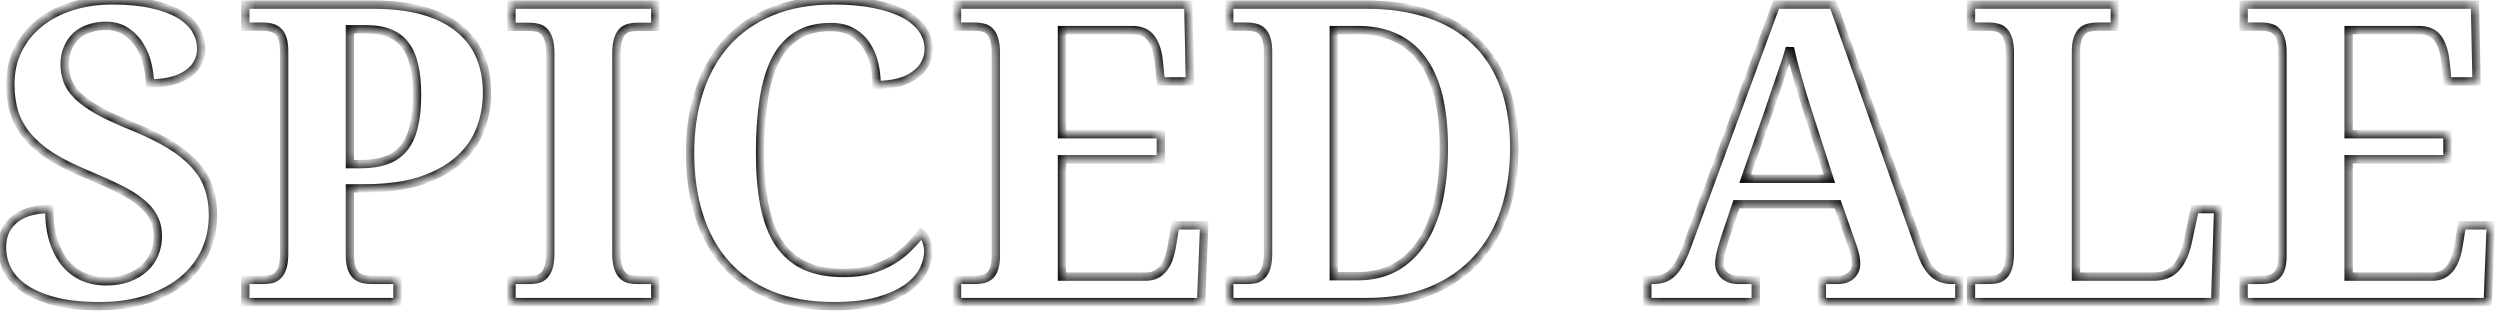 <?xml version="1.0" encoding="UTF-8"?> <svg xmlns="http://www.w3.org/2000/svg" width="240" height="30" viewBox="0 0 240 30" fill="none"><mask id="path-1-inside-1_118_546" fill="white"><path d="M9.566 29.391C7.77 29.391 6.272 29.221 5.074 28.883C3.876 28.544 2.913 28.108 2.184 27.574C1.467 27.04 0.953 26.441 0.641 25.777C0.341 25.113 0.191 24.456 0.191 23.805C0.191 23.115 0.315 22.535 0.562 22.066C0.823 21.598 1.161 21.213 1.578 20.914C2.008 20.615 2.49 20.4 3.023 20.27C3.57 20.139 4.137 20.074 4.723 20.074C4.723 21.22 4.859 22.229 5.133 23.102C5.406 23.961 5.784 24.684 6.266 25.27C6.747 25.842 7.32 26.279 7.984 26.578C8.661 26.865 9.397 27.008 10.191 27.008C10.973 27.008 11.669 26.897 12.281 26.676C12.893 26.454 13.414 26.148 13.844 25.758C14.273 25.367 14.599 24.912 14.82 24.391C15.042 23.857 15.152 23.284 15.152 22.672C15.152 21.995 15.016 21.396 14.742 20.875C14.469 20.341 14.052 19.853 13.492 19.41C12.945 18.954 12.249 18.525 11.402 18.121C10.569 17.704 9.592 17.262 8.473 16.793C7.079 16.22 5.901 15.634 4.938 15.035C3.987 14.423 3.219 13.766 2.633 13.062C2.047 12.359 1.624 11.598 1.363 10.777C1.116 9.957 0.992 9.059 0.992 8.082C0.992 6.858 1.24 5.751 1.734 4.762C2.229 3.772 2.913 2.926 3.785 2.223C4.658 1.52 5.693 0.979 6.891 0.602C8.089 0.224 9.391 0.035 10.797 0.035C12.268 0.035 13.538 0.159 14.605 0.406C15.673 0.641 16.552 0.966 17.242 1.383C17.945 1.799 18.466 2.294 18.805 2.867C19.143 3.427 19.312 4.033 19.312 4.684C19.312 5.152 19.208 5.589 19 5.992C18.805 6.396 18.499 6.747 18.082 7.047C17.678 7.346 17.164 7.581 16.539 7.75C15.927 7.919 15.211 8.004 14.391 8.004C14.391 7.444 14.312 6.845 14.156 6.207C14.013 5.556 13.772 4.957 13.434 4.41C13.095 3.85 12.652 3.388 12.105 3.023C11.572 2.659 10.921 2.477 10.152 2.477C9.618 2.477 9.111 2.555 8.629 2.711C8.147 2.867 7.724 3.102 7.359 3.414C7.008 3.727 6.728 4.117 6.52 4.586C6.311 5.042 6.207 5.569 6.207 6.168C6.207 6.728 6.298 7.255 6.48 7.75C6.663 8.245 6.995 8.733 7.477 9.215C7.971 9.684 8.642 10.159 9.488 10.641C10.348 11.109 11.454 11.617 12.809 12.164C14.176 12.724 15.341 13.297 16.305 13.883C17.268 14.469 18.056 15.1 18.668 15.777C19.293 16.441 19.742 17.177 20.016 17.984C20.302 18.779 20.445 19.664 20.445 20.641C20.445 21.93 20.191 23.115 19.684 24.195C19.176 25.263 18.447 26.181 17.496 26.949C16.546 27.717 15.4 28.316 14.059 28.746C12.73 29.176 11.233 29.391 9.566 29.391ZM46.754 8.922C46.754 10.12 46.546 11.272 46.129 12.379C45.712 13.486 45.035 14.462 44.098 15.309C43.16 16.155 41.943 16.832 40.445 17.34C38.948 17.835 37.118 18.082 34.957 18.082H33.59V24.488C33.59 25.009 33.648 25.432 33.766 25.758C33.883 26.07 34.039 26.311 34.234 26.48C34.43 26.637 34.658 26.741 34.918 26.793C35.178 26.845 35.445 26.871 35.719 26.871H38.16V29H23.551V26.871H25.23C25.53 26.871 25.803 26.845 26.051 26.793C26.298 26.728 26.513 26.604 26.695 26.422C26.878 26.24 27.021 25.979 27.125 25.641C27.229 25.302 27.281 24.846 27.281 24.273V4.996C27.281 4.462 27.229 4.039 27.125 3.727C27.021 3.401 26.871 3.154 26.676 2.984C26.494 2.815 26.279 2.704 26.031 2.652C25.784 2.587 25.517 2.555 25.23 2.555H23.551V0.445H35.836C37.685 0.445 39.293 0.641 40.66 1.031C42.027 1.422 43.16 1.988 44.059 2.73C44.97 3.46 45.647 4.345 46.09 5.387C46.533 6.428 46.754 7.607 46.754 8.922ZM33.59 15.758H34.566C35.556 15.758 36.396 15.634 37.086 15.387C37.776 15.139 38.336 14.749 38.766 14.215C39.208 13.681 39.527 12.991 39.723 12.145C39.931 11.298 40.035 10.276 40.035 9.078C40.035 8.01 39.944 7.086 39.762 6.305C39.592 5.51 39.312 4.859 38.922 4.352C38.544 3.831 38.043 3.447 37.418 3.199C36.806 2.939 36.051 2.809 35.152 2.809H33.59V15.758ZM49.098 29V26.871H50.777C51.077 26.871 51.35 26.845 51.598 26.793C51.845 26.728 52.06 26.604 52.242 26.422C52.425 26.24 52.568 25.979 52.672 25.641C52.776 25.302 52.828 24.846 52.828 24.273V5.172C52.828 4.599 52.776 4.143 52.672 3.805C52.568 3.466 52.425 3.206 52.242 3.023C52.06 2.841 51.845 2.724 51.598 2.672C51.35 2.607 51.077 2.574 50.777 2.574H49.098V0.445H62.906V2.574H61.227C60.94 2.574 60.667 2.607 60.406 2.672C60.159 2.724 59.944 2.841 59.762 3.023C59.579 3.206 59.436 3.466 59.332 3.805C59.228 4.143 59.176 4.599 59.176 5.172V24.273C59.176 24.846 59.228 25.302 59.332 25.641C59.436 25.979 59.579 26.24 59.762 26.422C59.944 26.604 60.159 26.728 60.406 26.793C60.667 26.845 60.94 26.871 61.227 26.871H62.906V29H49.098ZM81.031 26.207C82.008 26.207 82.874 26.096 83.629 25.875C84.397 25.641 85.081 25.341 85.68 24.977C86.279 24.612 86.799 24.202 87.242 23.746C87.698 23.29 88.095 22.841 88.434 22.398C88.642 22.555 88.805 22.796 88.922 23.121C89.052 23.447 89.117 23.779 89.117 24.117C89.117 24.677 88.967 25.27 88.668 25.895C88.368 26.506 87.867 27.073 87.164 27.594C86.461 28.115 85.53 28.544 84.371 28.883C83.212 29.221 81.78 29.391 80.074 29.391C77.757 29.391 75.732 29.039 74 28.336C72.268 27.633 70.829 26.637 69.684 25.348C68.538 24.059 67.678 22.509 67.106 20.699C66.533 18.889 66.246 16.884 66.246 14.684C66.246 12.522 66.539 10.543 67.125 8.746C67.711 6.949 68.577 5.406 69.723 4.117C70.882 2.828 72.32 1.826 74.039 1.109C75.771 0.393 77.769 0.035 80.035 0.035C81.572 0.035 82.906 0.159 84.039 0.406C85.185 0.641 86.135 0.966 86.891 1.383C87.646 1.799 88.212 2.294 88.59 2.867C88.967 3.427 89.156 4.033 89.156 4.684C89.156 5.178 89.046 5.641 88.824 6.07C88.616 6.487 88.297 6.852 87.867 7.164C87.451 7.477 86.93 7.724 86.305 7.906C85.68 8.076 84.963 8.16 84.156 8.16C84.156 7.496 84.085 6.839 83.941 6.188C83.798 5.523 83.551 4.924 83.199 4.391C82.861 3.857 82.412 3.427 81.852 3.102C81.292 2.763 80.595 2.594 79.762 2.594C78.499 2.594 77.431 2.861 76.559 3.395C75.686 3.928 74.983 4.71 74.449 5.738C73.928 6.767 73.551 8.036 73.316 9.547C73.082 11.044 72.965 12.757 72.965 14.684C72.965 16.611 73.108 18.297 73.394 19.742C73.681 21.188 74.143 22.392 74.781 23.355C75.419 24.306 76.246 25.022 77.262 25.504C78.29 25.973 79.547 26.207 81.031 26.207ZM101.949 26.559H109.957C110.361 26.559 110.706 26.487 110.992 26.344C111.279 26.188 111.526 25.973 111.734 25.699C111.943 25.426 112.105 25.107 112.223 24.742C112.353 24.365 112.451 23.954 112.516 23.512L112.828 21.637H115.602L115.309 29H91.871V26.871H93.551C93.837 26.871 94.104 26.845 94.352 26.793C94.599 26.741 94.814 26.637 94.996 26.48C95.191 26.311 95.341 26.07 95.445 25.758C95.549 25.432 95.602 25.009 95.602 24.488V5.152C95.602 4.579 95.549 4.124 95.445 3.785C95.341 3.447 95.198 3.186 95.016 3.004C94.833 2.822 94.618 2.704 94.371 2.652C94.124 2.587 93.85 2.555 93.551 2.555H91.871V0.445H114.078L114.234 7.809H111.441L111.246 5.914C111.142 4.938 110.895 4.189 110.504 3.668C110.113 3.147 109.508 2.887 108.688 2.887H101.949V12.887H111.441V15.289H101.949V26.559ZM145.367 14.195C145.367 16.383 145.068 18.388 144.469 20.211C143.87 22.021 142.971 23.577 141.773 24.879C140.589 26.181 139.111 27.197 137.34 27.926C135.582 28.642 133.538 29 131.207 29H118.004V26.871H119.684C119.983 26.871 120.257 26.845 120.504 26.793C120.751 26.728 120.966 26.604 121.148 26.422C121.331 26.24 121.474 25.979 121.578 25.641C121.682 25.302 121.734 24.846 121.734 24.273V4.996C121.734 4.462 121.682 4.039 121.578 3.727C121.474 3.401 121.324 3.154 121.129 2.984C120.947 2.815 120.732 2.704 120.484 2.652C120.237 2.587 119.97 2.555 119.684 2.555H118.004V0.445H131.207C133.421 0.445 135.4 0.738 137.145 1.324C138.902 1.897 140.387 2.763 141.598 3.922C142.822 5.068 143.753 6.5 144.391 8.219C145.042 9.938 145.367 11.93 145.367 14.195ZM138.609 14.195C138.609 10.38 137.906 7.542 136.5 5.68C135.107 3.818 133.049 2.887 130.328 2.887H128.043V26.52H130.289C131.656 26.52 132.861 26.24 133.902 25.68C134.944 25.107 135.81 24.287 136.5 23.219C137.203 22.151 137.73 20.862 138.082 19.352C138.434 17.828 138.609 16.109 138.609 14.195ZM166.695 19.605L165.543 23.043C165.439 23.369 165.328 23.753 165.211 24.195C165.107 24.625 165.055 25.003 165.055 25.328C165.055 25.588 165.107 25.816 165.211 26.012C165.315 26.207 165.452 26.37 165.621 26.5C165.79 26.617 165.979 26.708 166.188 26.773C166.409 26.838 166.637 26.871 166.871 26.871H168.551V29H158.141V26.871H158.629C158.98 26.871 159.299 26.832 159.586 26.754C159.885 26.676 160.159 26.533 160.406 26.324C160.667 26.103 160.908 25.803 161.129 25.426C161.363 25.048 161.598 24.56 161.832 23.961L170.504 0.445H175.992L184.352 24C184.547 24.56 184.749 25.029 184.957 25.406C185.178 25.771 185.413 26.064 185.66 26.285C185.921 26.494 186.194 26.643 186.48 26.734C186.767 26.826 187.066 26.871 187.379 26.871H188.102V29H174.898V26.871H176.461C176.656 26.871 176.858 26.845 177.066 26.793C177.275 26.728 177.457 26.637 177.613 26.52C177.783 26.389 177.919 26.227 178.023 26.031C178.128 25.836 178.18 25.602 178.18 25.328C178.18 25.003 178.141 24.69 178.062 24.391C177.984 24.091 177.906 23.831 177.828 23.609L176.422 19.605H166.695ZM173.512 10.602C173.368 10.146 173.219 9.671 173.062 9.176C172.919 8.668 172.77 8.154 172.613 7.633C172.47 7.112 172.327 6.598 172.184 6.09C172.053 5.569 171.936 5.074 171.832 4.605C171.715 5.009 171.578 5.452 171.422 5.934C171.266 6.415 171.096 6.91 170.914 7.418C170.745 7.926 170.569 8.434 170.387 8.941C170.217 9.449 170.055 9.938 169.898 10.406L167.535 17.164H175.621L173.512 10.602ZM189.215 29V26.871H190.895C191.194 26.871 191.467 26.845 191.715 26.793C191.962 26.728 192.177 26.604 192.359 26.422C192.542 26.24 192.685 25.979 192.789 25.641C192.893 25.302 192.945 24.846 192.945 24.273V5.152C192.945 4.579 192.893 4.124 192.789 3.785C192.685 3.447 192.542 3.186 192.359 3.004C192.177 2.822 191.962 2.704 191.715 2.652C191.467 2.587 191.194 2.555 190.895 2.555H189.215V0.445H203.023V2.555H201.344C201.07 2.555 200.803 2.587 200.543 2.652C200.296 2.704 200.081 2.815 199.898 2.984C199.716 3.154 199.566 3.401 199.449 3.727C199.345 4.039 199.293 4.462 199.293 4.996V26.559H206.734C207.672 26.559 208.401 26.266 208.922 25.68C209.443 25.081 209.82 24.215 210.055 23.082L210.699 20.074H212.945L212.652 29H189.215ZM225.465 26.559H233.473C233.876 26.559 234.221 26.487 234.508 26.344C234.794 26.188 235.042 25.973 235.25 25.699C235.458 25.426 235.621 25.107 235.738 24.742C235.868 24.365 235.966 23.954 236.031 23.512L236.344 21.637H239.117L238.824 29H215.387V26.871H217.066C217.353 26.871 217.62 26.845 217.867 26.793C218.115 26.741 218.329 26.637 218.512 26.48C218.707 26.311 218.857 26.07 218.961 25.758C219.065 25.432 219.117 25.009 219.117 24.488V5.152C219.117 4.579 219.065 4.124 218.961 3.785C218.857 3.447 218.714 3.186 218.531 3.004C218.349 2.822 218.134 2.704 217.887 2.652C217.639 2.587 217.366 2.555 217.066 2.555H215.387V0.445H237.594L237.75 7.809H234.957L234.762 5.914C234.658 4.938 234.41 4.189 234.02 3.668C233.629 3.147 233.023 2.887 232.203 2.887H225.465V12.887H234.957V15.289H225.465V26.559Z"></path></mask><path d="M2.184 27.574L1.945 27.895L1.947 27.897L2.184 27.574ZM0.641 25.777L0.276 25.942L0.279 25.948L0.641 25.777ZM0.562 22.066L0.213 21.872L0.209 21.88L0.562 22.066ZM1.578 20.914L1.349 20.586L1.345 20.589L1.578 20.914ZM3.023 20.27L2.931 19.88L2.929 19.881L3.023 20.27ZM4.723 20.074H5.123V19.674H4.723V20.074ZM5.133 23.102L4.751 23.221L4.752 23.223L5.133 23.102ZM6.266 25.27L5.957 25.524L5.959 25.527L6.266 25.27ZM7.984 26.578L7.82 26.943L7.829 26.947L7.984 26.578ZM12.281 26.676L12.417 27.052L12.281 26.676ZM14.82 24.391L15.188 24.547L15.19 24.544L14.82 24.391ZM14.742 20.875L14.386 21.057L14.388 21.061L14.742 20.875ZM13.492 19.41L13.236 19.718L13.244 19.724L13.492 19.41ZM11.402 18.121L11.223 18.479L11.23 18.482L11.402 18.121ZM8.473 16.793L8.627 16.424L8.625 16.423L8.473 16.793ZM4.938 15.035L4.721 15.371L4.726 15.375L4.938 15.035ZM1.363 10.777L0.98 10.893L0.982 10.898L1.363 10.777ZM3.785 2.223L3.534 1.911L3.785 2.223ZM14.605 0.406L14.515 0.796L14.52 0.797L14.605 0.406ZM17.242 1.383L17.035 1.725L17.038 1.727L17.242 1.383ZM18.805 2.867L18.46 3.071L18.462 3.074L18.805 2.867ZM19 5.992L18.644 5.809L18.64 5.818L19 5.992ZM18.082 7.047L17.849 6.722L17.844 6.726L18.082 7.047ZM16.539 7.75L16.434 7.364L16.432 7.364L16.539 7.75ZM14.391 8.004H13.991V8.404H14.391V8.004ZM14.156 6.207L13.765 6.293L13.768 6.302L14.156 6.207ZM13.434 4.41L13.091 4.617L13.094 4.621L13.434 4.41ZM12.105 3.023L11.88 3.354L11.884 3.356L12.105 3.023ZM8.629 2.711L8.752 3.091L8.629 2.711ZM7.359 3.414L7.099 3.11L7.094 3.115L7.359 3.414ZM6.52 4.586L6.883 4.752L6.885 4.748L6.52 4.586ZM7.477 9.215L7.194 9.498L7.201 9.505L7.477 9.215ZM9.488 10.641L9.29 10.988L9.297 10.992L9.488 10.641ZM12.809 12.164L12.96 11.794L12.958 11.793L12.809 12.164ZM18.668 15.777L18.371 16.046L18.377 16.052L18.668 15.777ZM20.016 17.984L19.637 18.113L19.639 18.12L20.016 17.984ZM19.684 24.195L20.045 24.367L20.046 24.365L19.684 24.195ZM14.059 28.746L13.937 28.365L13.935 28.366L14.059 28.746ZM9.566 29.391V28.991C7.792 28.991 6.334 28.823 5.183 28.498L5.074 28.883L4.965 29.268C6.211 29.62 7.748 29.791 9.566 29.791V29.391ZM5.074 28.883L5.183 28.498C4.015 28.168 3.099 27.749 2.42 27.252L2.184 27.574L1.947 27.897C2.726 28.467 3.738 28.921 4.965 29.268L5.074 28.883ZM2.184 27.574L2.423 27.253C1.748 26.75 1.282 26.2 1.003 25.607L0.641 25.777L0.279 25.948C0.625 26.683 1.187 27.33 1.945 27.895L2.184 27.574ZM0.641 25.777L1.005 25.613C0.726 24.994 0.591 24.393 0.591 23.805H0.191H-0.209C-0.209 24.519 -0.044 25.232 0.276 25.942L0.641 25.777ZM0.191 23.805H0.591C0.591 23.161 0.707 22.65 0.916 22.253L0.562 22.066L0.209 21.88C-0.077 22.421 -0.209 23.069 -0.209 23.805H0.191ZM0.562 22.066L0.912 22.261C1.145 21.841 1.445 21.502 1.812 21.239L1.578 20.914L1.345 20.589C0.878 20.925 0.501 21.354 0.213 21.872L0.562 22.066ZM1.578 20.914L1.807 21.242C2.194 20.972 2.63 20.777 3.118 20.658L3.023 20.27L2.929 19.881C2.349 20.022 1.822 20.257 1.349 20.586L1.578 20.914ZM3.023 20.27L3.116 20.659C3.631 20.536 4.167 20.474 4.723 20.474V20.074V19.674C4.107 19.674 3.509 19.743 2.931 19.88L3.023 20.27ZM4.723 20.074H4.323C4.323 21.251 4.463 22.302 4.751 23.221L5.133 23.102L5.514 22.982C5.256 22.157 5.123 21.189 5.123 20.074H4.723ZM5.133 23.102L4.752 23.223C5.038 24.122 5.437 24.892 5.957 25.524L6.266 25.27L6.575 25.015C6.131 24.476 5.775 23.8 5.514 22.98L5.133 23.102ZM6.266 25.27L5.959 25.527C6.479 26.145 7.1 26.618 7.82 26.943L7.984 26.578L8.149 26.213C7.541 25.939 7.016 25.54 6.572 25.012L6.266 25.27ZM7.984 26.578L7.829 26.947C8.559 27.256 9.348 27.408 10.191 27.408V27.008V26.608C9.446 26.608 8.764 26.474 8.14 26.21L7.984 26.578ZM10.191 27.008V27.408C11.01 27.408 11.754 27.292 12.417 27.052L12.281 26.676L12.145 26.3C11.585 26.502 10.935 26.608 10.191 26.608V27.008ZM12.281 26.676L12.417 27.052C13.072 26.815 13.64 26.484 14.113 26.054L13.844 25.758L13.575 25.462C13.188 25.813 12.714 26.094 12.145 26.3L12.281 26.676ZM13.844 25.758L14.113 26.054C14.584 25.625 14.944 25.122 15.188 24.547L14.82 24.391L14.452 24.234C14.254 24.701 13.963 25.109 13.575 25.462L13.844 25.758ZM14.82 24.391L15.19 24.544C15.432 23.959 15.552 23.333 15.552 22.672H15.152H14.752C14.752 23.234 14.651 23.755 14.451 24.237L14.82 24.391ZM15.152 22.672H15.552C15.552 21.94 15.404 21.275 15.096 20.689L14.742 20.875L14.388 21.061C14.627 21.516 14.752 22.05 14.752 22.672H15.152ZM14.742 20.875L15.098 20.693C14.794 20.099 14.337 19.568 13.74 19.096L13.492 19.41L13.244 19.724C13.767 20.138 14.143 20.583 14.386 21.057L14.742 20.875ZM13.492 19.41L13.748 19.103C13.169 18.62 12.442 18.174 11.575 17.76L11.402 18.121L11.23 18.482C12.055 18.876 12.722 19.289 13.236 19.717L13.492 19.41ZM11.402 18.121L11.581 17.763C10.738 17.342 9.753 16.895 8.627 16.424L8.473 16.793L8.318 17.162C9.432 17.628 10.4 18.067 11.223 18.479L11.402 18.121ZM8.473 16.793L8.625 16.423C7.246 15.856 6.088 15.28 5.149 14.695L4.938 15.035L4.726 15.375C5.714 15.989 6.913 16.584 8.321 17.163L8.473 16.793ZM4.938 15.035L5.154 14.699C4.23 14.104 3.495 13.472 2.94 12.806L2.633 13.062L2.326 13.319C2.943 14.059 3.744 14.742 4.721 15.371L4.938 15.035ZM2.633 13.062L2.94 12.806C2.385 12.14 1.988 11.424 1.745 10.656L1.363 10.777L0.982 10.898C1.259 11.771 1.709 12.578 2.326 13.319L2.633 13.062ZM1.363 10.777L1.746 10.662C1.512 9.884 1.392 9.025 1.392 8.082H0.992H0.592C0.592 9.092 0.72 10.03 0.98 10.893L1.363 10.777ZM0.992 8.082H1.392C1.392 6.913 1.628 5.869 2.092 4.941L1.734 4.762L1.377 4.583C0.851 5.634 0.592 6.803 0.592 8.082H0.992ZM1.734 4.762L2.092 4.941C2.561 4.003 3.208 3.202 4.036 2.534L3.785 2.223L3.534 1.911C2.618 2.65 1.897 3.541 1.377 4.583L1.734 4.762ZM3.785 2.223L4.036 2.534C4.865 1.866 5.855 1.347 7.011 0.983L6.891 0.602L6.77 0.22C5.531 0.611 4.45 1.173 3.534 1.911L3.785 2.223ZM6.891 0.602L7.011 0.983C8.166 0.619 9.427 0.435 10.797 0.435V0.035V-0.365C9.355 -0.365 8.012 -0.171 6.77 0.22L6.891 0.602ZM10.797 0.035V0.435C12.248 0.435 13.485 0.557 14.515 0.796L14.605 0.406L14.696 0.017C13.59 -0.24 12.289 -0.365 10.797 -0.365V0.035ZM14.605 0.406L14.52 0.797C15.559 1.025 16.393 1.338 17.035 1.725L17.242 1.383L17.449 1.04C16.711 0.595 15.787 0.256 14.691 0.016L14.605 0.406ZM17.242 1.383L17.038 1.727C17.697 2.117 18.163 2.568 18.46 3.071L18.805 2.867L19.149 2.664C18.769 2.021 18.194 1.482 17.446 1.039L17.242 1.383ZM18.805 2.867L18.462 3.074C18.763 3.572 18.913 4.106 18.913 4.684H19.312H19.712C19.712 3.959 19.523 3.282 19.147 2.66L18.805 2.867ZM19.312 4.684H18.913C18.913 5.091 18.823 5.464 18.645 5.809L19 5.992L19.355 6.176C19.594 5.713 19.712 5.214 19.712 4.684H19.312ZM19 5.992L18.64 5.818C18.478 6.153 18.219 6.456 17.849 6.722L18.082 7.047L18.316 7.372C18.778 7.039 19.132 6.638 19.36 6.166L19 5.992ZM18.082 7.047L17.844 6.726C17.49 6.988 17.024 7.204 16.434 7.364L16.539 7.75L16.644 8.136C17.304 7.957 17.867 7.705 18.32 7.368L18.082 7.047ZM16.539 7.75L16.432 7.364C15.864 7.522 15.185 7.604 14.391 7.604V8.004V8.404C15.237 8.404 15.991 8.317 16.646 8.136L16.539 7.75ZM14.391 8.004H14.791C14.791 7.407 14.707 6.776 14.545 6.112L14.156 6.207L13.768 6.302C13.918 6.914 13.991 7.481 13.991 8.004H14.391ZM14.156 6.207L14.547 6.121C14.394 5.428 14.137 4.786 13.774 4.2L13.434 4.41L13.094 4.621C13.407 5.128 13.632 5.684 13.766 6.293L14.156 6.207ZM13.434 4.41L13.776 4.203C13.407 3.593 12.923 3.088 12.327 2.691L12.105 3.023L11.884 3.356C12.382 3.688 12.783 4.108 13.091 4.617L13.434 4.41ZM12.105 3.023L12.331 2.693C11.719 2.275 10.986 2.077 10.152 2.077V2.477V2.877C10.856 2.877 11.424 3.043 11.88 3.354L12.105 3.023ZM10.152 2.477V2.077C9.579 2.077 9.029 2.161 8.505 2.33L8.629 2.711L8.752 3.091C9.192 2.949 9.658 2.877 10.152 2.877V2.477ZM8.629 2.711L8.505 2.33C7.976 2.502 7.506 2.762 7.099 3.11L7.359 3.414L7.62 3.718C7.942 3.442 8.318 3.232 8.752 3.091L8.629 2.711ZM7.359 3.414L7.094 3.115C6.696 3.469 6.383 3.907 6.154 4.423L6.52 4.586L6.885 4.748C7.072 4.327 7.32 3.984 7.625 3.713L7.359 3.414ZM6.52 4.586L6.156 4.42C5.919 4.937 5.807 5.523 5.807 6.168H6.207H6.607C6.607 5.615 6.703 5.147 6.883 4.752L6.52 4.586ZM6.207 6.168H5.807C5.807 6.772 5.906 7.347 6.105 7.888L6.48 7.75L6.856 7.612C6.691 7.164 6.607 6.684 6.607 6.168H6.207ZM6.48 7.75L6.105 7.888C6.312 8.451 6.683 8.986 7.194 9.498L7.477 9.215L7.759 8.932C7.307 8.48 7.013 8.039 6.856 7.612L6.48 7.75ZM7.477 9.215L7.201 9.505C7.727 10.003 8.427 10.497 9.29 10.988L9.488 10.641L9.686 10.293C8.857 9.821 8.216 9.364 7.752 8.924L7.477 9.215ZM9.488 10.641L9.297 10.992C10.175 11.47 11.297 11.985 12.659 12.535L12.809 12.164L12.958 11.793C11.612 11.25 10.521 10.748 9.68 10.29L9.488 10.641ZM12.809 12.164L12.657 12.534C14.01 13.088 15.156 13.652 16.097 14.225L16.305 13.883L16.512 13.541C15.527 12.941 14.341 12.36 12.96 11.794L12.809 12.164ZM16.305 13.883L16.097 14.225C17.035 14.795 17.79 15.403 18.371 16.046L18.668 15.777L18.965 15.509C18.322 14.797 17.502 14.143 16.512 13.541L16.305 13.883ZM18.668 15.777L18.377 16.052C18.965 16.677 19.383 17.363 19.637 18.113L20.016 17.984L20.395 17.856C20.101 16.991 19.621 16.206 18.959 15.503L18.668 15.777ZM20.016 17.984L19.639 18.12C19.908 18.865 20.045 19.703 20.045 20.641H20.445H20.845C20.845 19.625 20.696 18.693 20.392 17.849L20.016 17.984ZM20.445 20.641H20.045C20.045 21.876 19.802 23.002 19.322 24.025L19.684 24.195L20.046 24.365C20.58 23.227 20.845 21.984 20.845 20.641H20.445ZM19.684 24.195L19.322 24.023C18.841 25.035 18.15 25.906 17.245 26.638L17.496 26.949L17.747 27.26C18.743 26.456 19.51 25.491 20.045 24.367L19.684 24.195ZM17.496 26.949L17.245 26.638C16.338 27.371 15.238 27.948 13.937 28.365L14.059 28.746L14.181 29.127C15.562 28.684 16.753 28.064 17.747 27.26L17.496 26.949ZM14.059 28.746L13.935 28.366C12.654 28.78 11.199 28.991 9.566 28.991V29.391V29.791C11.267 29.791 12.807 29.571 14.182 29.127L14.059 28.746ZM40.445 17.34L40.571 17.72L40.574 17.719L40.445 17.34ZM33.59 18.082V17.682H33.19V18.082H33.59ZM33.766 25.758L33.389 25.893L33.391 25.898L33.766 25.758ZM34.234 26.48L33.972 26.783L33.978 26.788L33.984 26.793L34.234 26.48ZM38.16 26.871H38.56V26.471H38.16V26.871ZM38.16 29V29.4H38.56V29H38.16ZM23.551 29H23.151V29.4H23.551V29ZM23.551 26.871V26.471H23.151V26.871H23.551ZM26.051 26.793L26.133 27.184L26.143 27.182L26.153 27.18L26.051 26.793ZM26.695 26.422L26.978 26.705L26.695 26.422ZM27.125 3.727L26.744 3.848L26.745 3.853L27.125 3.727ZM26.676 2.984L26.403 3.278L26.414 3.287L26.676 2.984ZM26.031 2.652L25.93 3.039L25.939 3.042L25.949 3.044L26.031 2.652ZM23.551 2.555H23.151V2.955H23.551V2.555ZM23.551 0.445V0.045H23.151V0.445H23.551ZM44.059 2.73L43.804 3.039L43.809 3.043L44.059 2.73ZM33.59 15.758H33.19V16.158H33.59V15.758ZM38.766 14.215L38.458 13.96L38.454 13.964L38.766 14.215ZM39.723 12.145L39.334 12.049L39.333 12.055L39.723 12.145ZM39.762 6.305L39.37 6.388L39.372 6.396L39.762 6.305ZM38.922 4.352L38.598 4.586L38.605 4.595L38.922 4.352ZM37.418 3.199L37.261 3.567L37.271 3.571L37.418 3.199ZM33.59 2.809V2.409H33.19V2.809H33.59ZM46.754 8.922H46.354C46.354 10.072 46.154 11.177 45.755 12.238L46.129 12.379L46.503 12.52C46.937 11.367 47.154 10.167 47.154 8.922H46.754ZM46.129 12.379L45.755 12.238C45.362 13.281 44.723 14.205 43.83 15.012L44.098 15.309L44.366 15.605C45.347 14.719 46.063 13.69 46.503 12.52L46.129 12.379ZM44.098 15.309L43.83 15.012C42.941 15.814 41.775 16.466 40.317 16.961L40.445 17.34L40.574 17.719C42.11 17.198 43.379 16.496 44.366 15.605L44.098 15.309ZM40.445 17.34L40.32 16.96C38.875 17.438 37.09 17.682 34.957 17.682V18.082V18.482C37.147 18.482 39.021 18.232 40.571 17.72L40.445 17.34ZM34.957 18.082V17.682H33.59V18.082V18.482H34.957V18.082ZM33.59 18.082H33.19V24.488H33.59H33.99V18.082H33.59ZM33.59 24.488H33.19C33.19 25.034 33.251 25.508 33.389 25.893L33.766 25.758L34.142 25.622C34.046 25.356 33.99 24.984 33.99 24.488H33.59ZM33.766 25.758L33.391 25.898C33.525 26.256 33.714 26.559 33.972 26.783L34.234 26.48L34.496 26.178C34.364 26.064 34.241 25.885 34.14 25.617L33.766 25.758ZM34.234 26.48L33.984 26.793C34.233 26.991 34.52 27.121 34.84 27.185L34.918 26.793L34.996 26.401C34.795 26.36 34.627 26.282 34.484 26.168L34.234 26.48ZM34.918 26.793L34.84 27.185C35.127 27.243 35.42 27.271 35.719 27.271V26.871V26.471C35.471 26.471 35.23 26.448 34.996 26.401L34.918 26.793ZM35.719 26.871V27.271H38.16V26.871V26.471H35.719V26.871ZM38.16 26.871H37.76V29H38.16H38.56V26.871H38.16ZM38.16 29V28.6H23.551V29V29.4H38.16V29ZM23.551 29H23.951V26.871H23.551H23.151V29H23.551ZM23.551 26.871V27.271H25.23V26.871V26.471H23.551V26.871ZM25.23 26.871V27.271C25.553 27.271 25.854 27.243 26.133 27.184L26.051 26.793L25.968 26.401C25.753 26.447 25.507 26.471 25.23 26.471V26.871ZM26.051 26.793L26.153 27.18C26.469 27.096 26.746 26.937 26.978 26.705L26.695 26.422L26.413 26.139C26.28 26.272 26.127 26.359 25.949 26.406L26.051 26.793ZM26.695 26.422L26.978 26.705C27.221 26.462 27.391 26.137 27.507 25.758L27.125 25.641L26.743 25.523C26.651 25.821 26.535 26.017 26.413 26.139L26.695 26.422ZM27.125 25.641L27.507 25.758C27.628 25.366 27.681 24.865 27.681 24.273H27.281H26.881C26.881 24.828 26.83 25.239 26.743 25.523L27.125 25.641ZM27.281 24.273H27.681V4.996H27.281H26.881V24.273H27.281ZM27.281 4.996H27.681C27.681 4.442 27.628 3.971 27.505 3.6L27.125 3.727L26.745 3.853C26.83 4.107 26.881 4.482 26.881 4.996H27.281ZM27.125 3.727L27.506 3.605C27.387 3.231 27.204 2.913 26.938 2.682L26.676 2.984L26.414 3.287C26.538 3.395 26.655 3.571 26.744 3.848L27.125 3.727ZM26.676 2.984L26.948 2.691C26.712 2.472 26.431 2.328 26.114 2.261L26.031 2.652L25.949 3.044C26.127 3.081 26.275 3.158 26.404 3.277L26.676 2.984ZM26.031 2.652L26.133 2.266C25.849 2.191 25.547 2.155 25.23 2.155V2.555V2.955C25.487 2.955 25.719 2.984 25.93 3.039L26.031 2.652ZM25.23 2.555V2.155H23.551V2.555V2.955H25.23V2.555ZM23.551 2.555H23.951V0.445H23.551H23.151V2.555H23.551ZM23.551 0.445V0.845H35.836V0.445V0.045H23.551V0.445ZM35.836 0.445V0.845C37.658 0.845 39.228 1.038 40.55 1.416L40.66 1.031L40.77 0.647C39.358 0.243 37.712 0.045 35.836 0.045V0.445ZM40.66 1.031L40.55 1.416C41.876 1.795 42.956 2.339 43.804 3.039L44.059 2.73L44.313 2.422C43.364 1.638 42.179 1.049 40.77 0.647L40.66 1.031ZM44.059 2.73L43.809 3.043C44.67 3.732 45.306 4.564 45.722 5.543L46.09 5.387L46.458 5.23C45.989 4.126 45.27 3.187 44.309 2.418L44.059 2.73ZM46.09 5.387L45.722 5.543C46.14 6.528 46.354 7.652 46.354 8.922H46.754H47.154C47.154 7.562 46.925 6.329 46.458 5.23L46.09 5.387ZM33.59 15.758V16.158H34.566V15.758V15.358H33.59V15.758ZM34.566 15.758V16.158C35.587 16.158 36.475 16.031 37.221 15.763L37.086 15.387L36.951 15.01C36.316 15.238 35.525 15.358 34.566 15.358V15.758ZM37.086 15.387L37.221 15.763C37.975 15.493 38.598 15.061 39.077 14.466L38.766 14.215L38.454 13.964C38.074 14.437 37.577 14.786 36.951 15.01L37.086 15.387ZM38.766 14.215L39.074 14.47C39.565 13.878 39.907 13.127 40.112 12.235L39.723 12.145L39.333 12.055C39.148 12.855 38.852 13.484 38.458 13.96L38.766 14.215ZM39.723 12.145L40.111 12.24C40.329 11.353 40.435 10.297 40.435 9.078H40.035H39.635C39.635 10.255 39.533 11.243 39.334 12.049L39.723 12.145ZM40.035 9.078H40.435C40.435 7.989 40.342 7.033 40.151 6.214L39.762 6.305L39.372 6.396C39.546 7.139 39.635 8.032 39.635 9.078H40.035ZM39.762 6.305L40.153 6.221C39.974 5.384 39.674 4.674 39.239 4.108L38.922 4.352L38.605 4.595C38.951 5.045 39.21 5.637 39.37 6.388L39.762 6.305ZM38.922 4.352L39.246 4.117C38.821 3.532 38.258 3.101 37.565 2.827L37.418 3.199L37.271 3.571C37.828 3.792 38.267 4.13 38.598 4.586L38.922 4.352ZM37.418 3.199L37.575 2.831C36.899 2.544 36.087 2.409 35.152 2.409V2.809V3.209C36.015 3.209 36.713 3.334 37.261 3.567L37.418 3.199ZM35.152 2.809V2.409H33.59V2.809V3.209H35.152V2.809ZM33.59 2.809H33.19V15.758H33.59H33.99V2.809H33.59ZM49.098 29H48.698V29.4H49.098V29ZM49.098 26.871V26.471H48.698V26.871H49.098ZM51.598 26.793L51.68 27.184L51.69 27.182L51.7 27.18L51.598 26.793ZM52.242 26.422L52.525 26.705L52.242 26.422ZM51.598 2.672L51.496 3.059L51.505 3.061L51.515 3.063L51.598 2.672ZM49.098 2.574H48.698V2.974H49.098V2.574ZM49.098 0.445V0.045H48.698V0.445H49.098ZM62.906 0.445H63.306V0.045H62.906V0.445ZM62.906 2.574V2.974H63.306V2.574H62.906ZM60.406 2.672L60.489 3.063L60.496 3.062L60.503 3.06L60.406 2.672ZM59.762 26.422L59.479 26.705L59.762 26.422ZM60.406 26.793L60.304 27.18L60.316 27.183L60.328 27.185L60.406 26.793ZM62.906 26.871H63.306V26.471H62.906V26.871ZM62.906 29V29.4H63.306V29H62.906ZM49.098 29H49.498V26.871H49.098H48.698V29H49.098ZM49.098 26.871V27.271H50.777V26.871V26.471H49.098V26.871ZM50.777 26.871V27.271C51.1 27.271 51.401 27.243 51.68 27.184L51.598 26.793L51.515 26.401C51.299 26.447 51.054 26.471 50.777 26.471V26.871ZM51.598 26.793L51.7 27.18C52.016 27.096 52.293 26.937 52.525 26.705L52.242 26.422L51.959 26.139C51.827 26.272 51.674 26.359 51.496 26.406L51.598 26.793ZM52.242 26.422L52.525 26.705C52.767 26.462 52.938 26.137 53.054 25.758L52.672 25.641L52.29 25.523C52.198 25.821 52.081 26.017 51.959 26.139L52.242 26.422ZM52.672 25.641L53.054 25.758C53.175 25.366 53.228 24.865 53.228 24.273H52.828H52.428C52.428 24.828 52.377 25.239 52.29 25.523L52.672 25.641ZM52.828 24.273H53.228V5.172H52.828H52.428V24.273H52.828ZM52.828 5.172H53.228C53.228 4.58 53.175 4.08 53.054 3.687L52.672 3.805L52.29 3.922C52.377 4.207 52.428 4.617 52.428 5.172H52.828ZM52.672 3.805L53.054 3.687C52.938 3.308 52.767 2.983 52.525 2.741L52.242 3.023L51.959 3.306C52.081 3.428 52.198 3.624 52.29 3.922L52.672 3.805ZM52.242 3.023L52.525 2.741C52.289 2.505 52.005 2.349 51.68 2.28L51.598 2.672L51.515 3.063C51.685 3.099 51.831 3.178 51.959 3.306L52.242 3.023ZM51.598 2.672L51.7 2.285C51.414 2.21 51.105 2.174 50.777 2.174V2.574V2.974C51.048 2.974 51.287 3.004 51.496 3.059L51.598 2.672ZM50.777 2.574V2.174H49.098V2.574V2.974H50.777V2.574ZM49.098 2.574H49.498V0.445H49.098H48.698V2.574H49.098ZM49.098 0.445V0.845H62.906V0.445V0.045H49.098V0.445ZM62.906 0.445H62.506V2.574H62.906H63.306V0.445H62.906ZM62.906 2.574V2.174H61.227V2.574V2.974H62.906V2.574ZM61.227 2.574V2.174C60.91 2.174 60.603 2.21 60.309 2.284L60.406 2.672L60.503 3.06C60.73 3.003 60.971 2.974 61.227 2.974V2.574ZM60.406 2.672L60.324 2.28C59.999 2.349 59.715 2.505 59.479 2.741L59.762 3.023L60.045 3.306C60.173 3.178 60.319 3.099 60.489 3.063L60.406 2.672ZM59.762 3.023L59.479 2.741C59.236 2.983 59.066 3.308 58.95 3.687L59.332 3.805L59.714 3.922C59.806 3.624 59.922 3.428 60.045 3.306L59.762 3.023ZM59.332 3.805L58.95 3.687C58.829 4.08 58.776 4.58 58.776 5.172H59.176H59.576C59.576 4.617 59.627 4.207 59.714 3.922L59.332 3.805ZM59.176 5.172H58.776V24.273H59.176H59.576V5.172H59.176ZM59.176 24.273H58.776C58.776 24.865 58.829 25.366 58.95 25.758L59.332 25.641L59.714 25.523C59.627 25.239 59.576 24.828 59.576 24.273H59.176ZM59.332 25.641L58.95 25.758C59.066 26.137 59.236 26.462 59.479 26.705L59.762 26.422L60.045 26.139C59.922 26.017 59.806 25.821 59.714 25.523L59.332 25.641ZM59.762 26.422L59.479 26.705C59.711 26.937 59.988 27.096 60.304 27.18L60.406 26.793L60.508 26.406C60.33 26.359 60.177 26.272 60.045 26.139L59.762 26.422ZM60.406 26.793L60.328 27.185C60.616 27.243 60.916 27.271 61.227 27.271V26.871V26.471C60.964 26.471 60.717 26.447 60.485 26.401L60.406 26.793ZM61.227 26.871V27.271H62.906V26.871V26.471H61.227V26.871ZM62.906 26.871H62.506V29H62.906H63.306V26.871H62.906ZM62.906 29V28.6H49.098V29V29.4H62.906V29ZM83.629 25.875L83.741 26.259L83.746 26.258L83.629 25.875ZM87.242 23.746L86.959 23.463L86.955 23.467L87.242 23.746ZM88.434 22.398L88.674 22.078L88.357 21.841L88.116 22.155L88.434 22.398ZM88.922 23.121L88.545 23.257L88.55 23.27L88.922 23.121ZM88.668 25.895L89.027 26.07L89.029 26.067L88.668 25.895ZM69.684 25.348L69.385 25.613L69.684 25.348ZM69.723 4.117L69.425 3.85L69.424 3.851L69.723 4.117ZM74.039 1.109L73.886 0.74L73.885 0.74L74.039 1.109ZM84.039 0.406L83.954 0.797L83.959 0.798L84.039 0.406ZM88.59 2.867L88.256 3.087L88.258 3.091L88.59 2.867ZM88.824 6.07L88.469 5.887L88.466 5.891L88.824 6.07ZM87.867 7.164L87.632 6.841L87.627 6.844L87.867 7.164ZM86.305 7.906L86.409 8.292L86.417 8.29L86.305 7.906ZM84.156 8.16H83.756V8.56H84.156V8.16ZM83.941 6.188L83.55 6.272L83.551 6.273L83.941 6.188ZM83.199 4.391L82.861 4.605L82.865 4.611L83.199 4.391ZM81.852 3.102L81.645 3.444L81.65 3.447L81.852 3.102ZM74.449 5.738L74.094 5.554L74.092 5.558L74.449 5.738ZM73.316 9.547L73.712 9.609L73.712 9.608L73.316 9.547ZM74.781 23.355L74.448 23.576L74.449 23.578L74.781 23.355ZM77.262 25.504L77.09 25.865L77.096 25.868L77.262 25.504ZM81.031 26.207V26.607C82.037 26.607 82.942 26.493 83.741 26.259L83.629 25.875L83.516 25.491C82.805 25.7 81.978 25.807 81.031 25.807V26.207ZM83.629 25.875L83.746 26.258C84.541 26.015 85.256 25.703 85.888 25.318L85.68 24.977L85.472 24.635C84.905 24.98 84.253 25.266 83.512 25.492L83.629 25.875ZM85.68 24.977L85.888 25.318C86.513 24.938 87.061 24.507 87.529 24.025L87.242 23.746L86.955 23.467C86.538 23.896 86.045 24.286 85.472 24.635L85.68 24.977ZM87.242 23.746L87.525 24.029C87.991 23.563 88.4 23.1 88.751 22.641L88.434 22.398L88.116 22.155C87.79 22.582 87.404 23.018 86.959 23.463L87.242 23.746ZM88.434 22.398L88.194 22.718C88.322 22.815 88.446 22.981 88.546 23.257L88.922 23.121L89.298 22.986C89.163 22.61 88.962 22.295 88.674 22.078L88.434 22.398ZM88.922 23.121L88.55 23.27C88.662 23.55 88.717 23.831 88.717 24.117H89.117H89.517C89.517 23.726 89.442 23.344 89.293 22.973L88.922 23.121ZM89.117 24.117H88.717C88.717 24.605 88.587 25.138 88.307 25.722L88.668 25.895L89.029 26.067C89.348 25.401 89.517 24.749 89.517 24.117H89.117ZM88.668 25.895L88.309 25.719C88.044 26.259 87.592 26.779 86.926 27.272L87.164 27.594L87.402 27.915C88.142 27.367 88.693 26.754 89.027 26.07L88.668 25.895ZM87.164 27.594L86.926 27.272C86.272 27.757 85.388 28.169 84.259 28.499L84.371 28.883L84.483 29.267C85.671 28.92 86.65 28.473 87.402 27.915L87.164 27.594ZM84.371 28.883L84.259 28.499C83.148 28.823 81.756 28.991 80.074 28.991V29.391V29.791C81.804 29.791 83.276 29.619 84.483 29.267L84.371 28.883ZM80.074 29.391V28.991C77.796 28.991 75.825 28.645 74.15 27.965L74 28.336L73.85 28.707C75.639 29.433 77.717 29.791 80.074 29.791V29.391ZM74 28.336L74.15 27.965C72.471 27.283 71.084 26.321 69.983 25.082L69.684 25.348L69.385 25.613C70.575 26.952 72.066 27.982 73.85 28.707L74 28.336ZM69.684 25.348L69.983 25.082C68.878 23.839 68.044 22.34 67.487 20.578L67.106 20.699L66.724 20.82C67.312 22.678 68.198 24.278 69.385 25.613L69.684 25.348ZM67.106 20.699L67.487 20.578C66.928 18.813 66.646 16.849 66.646 14.684H66.246H65.846C65.846 16.919 66.137 18.965 66.724 20.82L67.106 20.699ZM66.246 14.684H66.646C66.646 12.558 66.934 10.622 67.505 8.87L67.125 8.746L66.745 8.622C66.144 10.464 65.846 12.486 65.846 14.684H66.246ZM67.125 8.746L67.505 8.87C68.076 7.121 68.916 5.627 70.022 4.383L69.723 4.117L69.424 3.851C68.238 5.185 67.346 6.778 66.745 8.622L67.125 8.746ZM69.723 4.117L70.02 4.385C71.136 3.143 72.525 2.174 74.193 1.479L74.039 1.109L73.885 0.74C72.116 1.477 70.627 2.513 69.425 3.85L69.723 4.117ZM74.039 1.109L74.192 1.479C75.866 0.787 77.811 0.435 80.035 0.435V0.035V-0.365C77.728 -0.365 75.675 -0 73.886 0.74L74.039 1.109ZM80.035 0.035V0.435C81.552 0.435 82.856 0.557 83.954 0.797L84.039 0.406L84.124 0.015C82.956 -0.24 81.592 -0.365 80.035 -0.365V0.035ZM84.039 0.406L83.959 0.798C85.078 1.027 85.988 1.341 86.697 1.733L86.891 1.383L87.084 1.033C86.283 0.591 85.291 0.254 84.119 0.014L84.039 0.406ZM86.891 1.383L86.697 1.733C87.41 2.126 87.922 2.581 88.256 3.087L88.59 2.867L88.924 2.647C88.502 2.008 87.882 1.473 87.084 1.033L86.891 1.383ZM88.59 2.867L88.258 3.091C88.593 3.587 88.756 4.115 88.756 4.684H89.156H89.556C89.556 3.95 89.342 3.267 88.921 2.644L88.59 2.867ZM89.156 4.684H88.756C88.756 5.116 88.66 5.515 88.469 5.887L88.824 6.07L89.18 6.253C89.431 5.766 89.556 5.241 89.556 4.684H89.156ZM88.824 6.07L88.466 5.891C88.291 6.243 88.017 6.56 87.632 6.841L87.867 7.164L88.103 7.488C88.577 7.143 88.941 6.731 89.182 6.249L88.824 6.07ZM87.867 7.164L87.627 6.844C87.257 7.122 86.783 7.35 86.193 7.522L86.305 7.906L86.417 8.29C87.077 8.098 87.644 7.832 88.107 7.484L87.867 7.164ZM86.305 7.906L86.2 7.52C85.616 7.678 84.936 7.76 84.156 7.76V8.16V8.56C84.991 8.56 85.743 8.473 86.409 8.292L86.305 7.906ZM84.156 8.16H84.556C84.556 7.467 84.481 6.781 84.332 6.102L83.941 6.188L83.551 6.273C83.688 6.896 83.756 7.525 83.756 8.16H84.156ZM83.941 6.188L84.332 6.103C84.179 5.394 83.914 4.748 83.533 4.171L83.199 4.391L82.865 4.611C83.188 5.101 83.417 5.653 83.55 6.272L83.941 6.188ZM83.199 4.391L83.537 4.176C83.163 3.587 82.667 3.113 82.053 2.756L81.852 3.102L81.65 3.447C82.156 3.741 82.558 4.127 82.861 4.605L83.199 4.391ZM81.852 3.102L82.058 2.759C81.421 2.374 80.648 2.194 79.762 2.194V2.594V2.994C80.542 2.994 81.162 3.152 81.645 3.444L81.852 3.102ZM79.762 2.594V2.194C78.442 2.194 77.298 2.473 76.35 3.053L76.559 3.395L76.767 3.736C77.564 3.248 78.555 2.994 79.762 2.994V2.594ZM76.559 3.395L76.35 3.053C75.407 3.63 74.657 4.47 74.094 5.554L74.449 5.738L74.804 5.923C75.309 4.95 75.965 4.227 76.767 3.736L76.559 3.395ZM74.449 5.738L74.092 5.558C73.547 6.634 73.16 7.946 72.921 9.486L73.316 9.547L73.712 9.608C73.942 8.127 74.309 6.9 74.806 5.919L74.449 5.738ZM73.316 9.547L72.921 9.485C72.683 11.008 72.565 12.741 72.565 14.684H72.965H73.365C73.365 12.772 73.481 11.081 73.712 9.609L73.316 9.547ZM72.965 14.684H72.565C72.565 16.629 72.709 18.343 73.002 19.82L73.394 19.742L73.787 19.664C73.507 18.251 73.365 16.592 73.365 14.684H72.965ZM73.394 19.742L73.002 19.82C73.296 21.303 73.774 22.559 74.448 23.576L74.781 23.355L75.115 23.135C74.512 22.225 74.066 21.072 73.787 19.664L73.394 19.742ZM74.781 23.355L74.449 23.578C75.126 24.587 76.008 25.352 77.09 25.865L77.262 25.504L77.433 25.142C76.484 24.692 75.712 24.024 75.113 23.133L74.781 23.355ZM77.262 25.504L77.096 25.868C78.19 26.367 79.507 26.607 81.031 26.607V26.207V25.807C79.587 25.807 78.391 25.579 77.428 25.14L77.262 25.504ZM101.949 26.559H101.549V26.959H101.949V26.559ZM110.992 26.344L111.171 26.701L111.177 26.698L111.184 26.695L110.992 26.344ZM112.223 24.742L111.844 24.612L111.842 24.62L112.223 24.742ZM112.516 23.512L112.121 23.446L112.12 23.453L112.516 23.512ZM112.828 21.637V21.237H112.489L112.434 21.571L112.828 21.637ZM115.602 21.637L116.001 21.653L116.018 21.237H115.602V21.637ZM115.309 29V29.4H115.693L115.708 29.016L115.309 29ZM91.871 29H91.471V29.4H91.871V29ZM91.871 26.871V26.471H91.471V26.871H91.871ZM94.996 26.48L95.256 26.784L95.258 26.783L94.996 26.48ZM95.445 25.758L95.825 25.884L95.826 25.88L95.445 25.758ZM94.371 2.652L94.269 3.039L94.279 3.042L94.289 3.044L94.371 2.652ZM91.871 2.555H91.471V2.955H91.871V2.555ZM91.871 0.445V0.045H91.471V0.445H91.871ZM114.078 0.445L114.478 0.437L114.47 0.045H114.078V0.445ZM114.234 7.809V8.209H114.643L114.634 7.8L114.234 7.809ZM111.441 7.809L111.044 7.85L111.081 8.209H111.441V7.809ZM111.246 5.914L111.644 5.873L111.644 5.872L111.246 5.914ZM101.949 2.887V2.487H101.549V2.887H101.949ZM101.949 12.887H101.549V13.287H101.949V12.887ZM111.441 12.887H111.841V12.487H111.441V12.887ZM111.441 15.289V15.689H111.841V15.289H111.441ZM101.949 15.289V14.889H101.549V15.289H101.949ZM101.949 26.559V26.959H109.957V26.559V26.159H101.949V26.559ZM109.957 26.559V26.959C110.407 26.959 110.817 26.879 111.171 26.701L110.992 26.344L110.813 25.986C110.595 26.095 110.314 26.159 109.957 26.159V26.559ZM110.992 26.344L111.184 26.695C111.522 26.51 111.812 26.257 112.053 25.942L111.734 25.699L111.416 25.457C111.24 25.688 111.035 25.865 110.801 25.993L110.992 26.344ZM111.734 25.699L112.053 25.942C112.291 25.628 112.474 25.267 112.603 24.865L112.223 24.742L111.842 24.62C111.737 24.946 111.594 25.223 111.416 25.457L111.734 25.699ZM112.223 24.742L112.601 24.873C112.74 24.469 112.843 24.034 112.911 23.57L112.516 23.512L112.12 23.453C112.058 23.875 111.966 24.26 111.845 24.612L112.223 24.742ZM112.516 23.512L112.91 23.578L113.223 21.703L112.828 21.637L112.434 21.571L112.121 23.446L112.516 23.512ZM112.828 21.637V22.037H115.602V21.637V21.237H112.828V21.637ZM115.602 21.637L115.202 21.621L114.909 28.984L115.309 29L115.708 29.016L116.001 21.653L115.602 21.637ZM115.309 29V28.6H91.871V29V29.4H115.309V29ZM91.871 29H92.271V26.871H91.871H91.471V29H91.871ZM91.871 26.871V27.271H93.551V26.871V26.471H91.871V26.871ZM93.551 26.871V27.271C93.861 27.271 94.156 27.243 94.434 27.184L94.352 26.793L94.269 26.401C94.052 26.447 93.813 26.471 93.551 26.471V26.871ZM94.352 26.793L94.434 27.184C94.743 27.119 95.02 26.986 95.256 26.784L94.996 26.48L94.736 26.177C94.607 26.287 94.454 26.363 94.269 26.401L94.352 26.793ZM94.996 26.48L95.258 26.783C95.521 26.555 95.704 26.247 95.825 25.884L95.445 25.758L95.066 25.631C94.978 25.894 94.862 26.067 94.734 26.178L94.996 26.48ZM95.445 25.758L95.826 25.88C95.948 25.5 96.002 25.031 96.002 24.488H95.602H95.202C95.202 24.987 95.151 25.365 95.064 25.636L95.445 25.758ZM95.602 24.488H96.002V5.152H95.602H95.202V24.488H95.602ZM95.602 5.152H96.002C96.002 4.561 95.948 4.06 95.828 3.668L95.445 3.785L95.063 3.903C95.15 4.187 95.202 4.598 95.202 5.152H95.602ZM95.445 3.785L95.828 3.668C95.711 3.289 95.541 2.963 95.299 2.721L95.016 3.004L94.733 3.287C94.855 3.409 94.971 3.604 95.063 3.903L95.445 3.785ZM95.016 3.004L95.299 2.721C95.062 2.485 94.778 2.329 94.454 2.261L94.371 2.652L94.289 3.044C94.459 3.08 94.604 3.158 94.733 3.287L95.016 3.004ZM94.371 2.652L94.473 2.266C94.187 2.19 93.879 2.155 93.551 2.155V2.555V2.955C93.822 2.955 94.06 2.984 94.269 3.039L94.371 2.652ZM93.551 2.555V2.155H91.871V2.555V2.955H93.551V2.555ZM91.871 2.555H92.271V0.445H91.871H91.471V2.555H91.871ZM91.871 0.445V0.845H114.078V0.445V0.045H91.871V0.445ZM114.078 0.445L113.678 0.454L113.834 7.817L114.234 7.809L114.634 7.8L114.478 0.437L114.078 0.445ZM114.234 7.809V7.409H111.441V7.809V8.209H114.234V7.809ZM111.441 7.809L111.839 7.768L111.644 5.873L111.246 5.914L110.848 5.955L111.044 7.85L111.441 7.809ZM111.246 5.914L111.644 5.872C111.536 4.857 111.274 4.029 110.824 3.428L110.504 3.668L110.184 3.908C110.515 4.349 110.748 5.018 110.848 5.956L111.246 5.914ZM110.504 3.668L110.824 3.428C110.338 2.781 109.598 2.487 108.688 2.487V2.887V3.287C109.418 3.287 109.888 3.514 110.184 3.908L110.504 3.668ZM108.688 2.887V2.487H101.949V2.887V3.287H108.688V2.887ZM101.949 2.887H101.549V12.887H101.949H102.349V2.887H101.949ZM101.949 12.887V13.287H111.441V12.887V12.487H101.949V12.887ZM111.441 12.887H111.041V15.289H111.441H111.841V12.887H111.441ZM111.441 15.289V14.889H101.949V15.289V15.689H111.441V15.289ZM101.949 15.289H101.549V26.559H101.949H102.349V15.289H101.949ZM144.469 20.211L144.848 20.337L144.849 20.336L144.469 20.211ZM141.773 24.879L141.479 24.608L141.478 24.61L141.773 24.879ZM137.34 27.926L137.491 28.296L137.492 28.296L137.34 27.926ZM118.004 29H117.604V29.4H118.004V29ZM118.004 26.871V26.471H117.604V26.871H118.004ZM120.504 26.793L120.586 27.184L120.596 27.182L120.606 27.18L120.504 26.793ZM121.148 26.422L121.431 26.705L121.148 26.422ZM121.578 3.727L121.197 3.848L121.199 3.853L121.578 3.727ZM121.129 2.984L120.857 3.278L120.867 3.287L121.129 2.984ZM120.484 2.652L120.383 3.039L120.392 3.042L120.402 3.044L120.484 2.652ZM118.004 2.555H117.604V2.955H118.004V2.555ZM118.004 0.445V0.045H117.604V0.445H118.004ZM137.145 1.324L137.017 1.703L137.021 1.705L137.145 1.324ZM141.598 3.922L141.321 4.211L141.324 4.214L141.598 3.922ZM144.391 8.219L144.016 8.358L144.017 8.36L144.391 8.219ZM136.5 5.68L136.18 5.919L136.181 5.921L136.5 5.68ZM128.043 2.887V2.487H127.643V2.887H128.043ZM128.043 26.52H127.643V26.919H128.043V26.52ZM133.902 25.68L134.092 26.032L134.095 26.03L133.902 25.68ZM136.5 23.219L136.166 22.999L136.164 23.002L136.5 23.219ZM138.082 19.352L138.472 19.442L138.472 19.442L138.082 19.352ZM145.367 14.195H144.967C144.967 16.346 144.673 18.309 144.089 20.086L144.469 20.211L144.849 20.336C145.463 18.467 145.767 16.419 145.767 14.195H145.367ZM144.469 20.211L144.089 20.085C143.506 21.846 142.636 23.351 141.479 24.608L141.773 24.879L142.068 25.15C143.307 23.803 144.233 22.196 144.848 20.337L144.469 20.211ZM141.773 24.879L141.478 24.61C140.336 25.864 138.909 26.847 137.188 27.556L137.34 27.926L137.492 28.296C139.313 27.546 140.841 26.498 142.069 25.148L141.773 24.879ZM137.34 27.926L137.189 27.555C135.489 28.248 133.497 28.6 131.207 28.6V29V29.4C133.578 29.4 135.675 29.036 137.491 28.296L137.34 27.926ZM131.207 29V28.6H118.004V29V29.4H131.207V29ZM118.004 29H118.404V26.871H118.004H117.604V29H118.004ZM118.004 26.871V27.271H119.684V26.871V26.471H118.004V26.871ZM119.684 26.871V27.271C120.006 27.271 120.307 27.243 120.586 27.184L120.504 26.793L120.422 26.401C120.206 26.447 119.96 26.471 119.684 26.471V26.871ZM120.504 26.793L120.606 27.18C120.922 27.096 121.199 26.937 121.431 26.705L121.148 26.422L120.866 26.139C120.733 26.272 120.58 26.359 120.402 26.406L120.504 26.793ZM121.148 26.422L121.431 26.705C121.674 26.462 121.844 26.137 121.96 25.758L121.578 25.641L121.196 25.523C121.104 25.821 120.988 26.017 120.866 26.139L121.148 26.422ZM121.578 25.641L121.96 25.758C122.081 25.366 122.134 24.865 122.134 24.273H121.734H121.334C121.334 24.828 121.283 25.239 121.196 25.523L121.578 25.641ZM121.734 24.273H122.134V4.996H121.734H121.334V24.273H121.734ZM121.734 4.996H122.134C122.134 4.442 122.081 3.971 121.958 3.6L121.578 3.727L121.199 3.853C121.283 4.107 121.334 4.482 121.334 4.996H121.734ZM121.578 3.727L121.959 3.605C121.84 3.231 121.657 2.913 121.391 2.682L121.129 2.984L120.867 3.287C120.992 3.395 121.108 3.571 121.197 3.848L121.578 3.727ZM121.129 2.984L121.401 2.691C121.165 2.472 120.884 2.328 120.567 2.261L120.484 2.652L120.402 3.044C120.58 3.081 120.729 3.158 120.857 3.277L121.129 2.984ZM120.484 2.652L120.586 2.266C120.302 2.191 120 2.155 119.684 2.155V2.555V2.955C119.94 2.955 120.172 2.984 120.383 3.039L120.484 2.652ZM119.684 2.555V2.155H118.004V2.555V2.955H119.684V2.555ZM118.004 2.555H118.404V0.445H118.004H117.604V2.555H118.004ZM118.004 0.445V0.845H131.207V0.445V0.045H118.004V0.445ZM131.207 0.445V0.845C133.386 0.845 135.321 1.134 137.017 1.703L137.145 1.324L137.272 0.945C135.479 0.343 133.455 0.045 131.207 0.045V0.445ZM137.145 1.324L137.021 1.705C138.727 2.261 140.158 3.098 141.321 4.211L141.598 3.922L141.874 3.633C140.616 2.428 139.077 1.533 137.268 0.944L137.145 1.324ZM141.598 3.922L141.324 4.214C142.499 5.313 143.397 6.692 144.016 8.358L144.391 8.219L144.766 8.08C144.108 6.308 143.144 4.822 141.871 3.63L141.598 3.922ZM144.391 8.219L144.017 8.36C144.647 10.025 144.967 11.967 144.967 14.195H145.367H145.767C145.767 11.892 145.436 9.85 144.765 8.077L144.391 8.219ZM138.609 14.195H139.009C139.009 10.344 138.302 7.402 136.819 5.439L136.5 5.68L136.181 5.921C137.511 7.682 138.209 10.416 138.209 14.195H138.609ZM136.5 5.68L136.82 5.44C135.338 3.459 133.151 2.487 130.328 2.487V2.887V3.287C132.948 3.287 134.875 4.176 136.18 5.919L136.5 5.68ZM130.328 2.887V2.487H128.043V2.887V3.287H130.328V2.887ZM128.043 2.887H127.643V26.52H128.043H128.443V2.887H128.043ZM128.043 26.52V26.919H130.289V26.52V26.119H128.043V26.52ZM130.289 26.52V26.919C131.712 26.919 132.983 26.628 134.092 26.032L133.902 25.68L133.713 25.327C132.738 25.851 131.601 26.119 130.289 26.119V26.52ZM133.902 25.68L134.095 26.03C135.199 25.423 136.112 24.555 136.836 23.436L136.5 23.219L136.164 23.002C135.507 24.018 134.689 24.79 133.71 25.329L133.902 25.68ZM136.5 23.219L136.834 23.439C137.568 22.324 138.112 20.989 138.472 19.442L138.082 19.352L137.692 19.261C137.349 20.735 136.838 21.978 136.166 22.999L136.5 23.219ZM138.082 19.352L138.472 19.442C138.831 17.883 139.009 16.133 139.009 14.195H138.609H138.209C138.209 16.086 138.036 17.773 137.692 19.262L138.082 19.352ZM166.695 19.605V19.206H166.408L166.316 19.478L166.695 19.605ZM165.543 23.043L165.164 22.916L165.162 22.921L165.543 23.043ZM165.211 24.195L164.824 24.093L164.822 24.101L165.211 24.195ZM165.621 26.5L165.377 26.817L165.385 26.823L165.393 26.829L165.621 26.5ZM166.188 26.773L166.068 27.155L166.075 27.157L166.188 26.773ZM168.551 26.871H168.951V26.471H168.551V26.871ZM168.551 29V29.4H168.951V29H168.551ZM158.141 29H157.741V29.4H158.141V29ZM158.141 26.871V26.471H157.741V26.871H158.141ZM159.586 26.754L159.485 26.367L159.481 26.368L159.586 26.754ZM160.406 26.324L160.664 26.63L160.665 26.629L160.406 26.324ZM161.129 25.426L160.789 25.215L160.784 25.224L161.129 25.426ZM161.832 23.961L162.205 24.107L162.207 24.099L161.832 23.961ZM170.504 0.445V0.045H170.225L170.129 0.307L170.504 0.445ZM175.992 0.445L176.369 0.312L176.275 0.045H175.992V0.445ZM184.352 24L184.729 23.868L184.729 23.866L184.352 24ZM184.957 25.406L184.607 25.599L184.611 25.607L184.615 25.614L184.957 25.406ZM185.66 26.285L185.393 26.583L185.402 26.591L185.41 26.598L185.66 26.285ZM188.102 26.871H188.502V26.471H188.102V26.871ZM188.102 29V29.4H188.502V29H188.102ZM174.898 29H174.498V29.4H174.898V29ZM174.898 26.871V26.471H174.498V26.871H174.898ZM177.066 26.793L177.163 27.181L177.175 27.178L177.186 27.175L177.066 26.793ZM177.613 26.52L177.853 26.84L177.857 26.837L177.613 26.52ZM178.023 26.031L178.376 26.22L178.023 26.031ZM177.828 23.609L177.451 23.742L177.451 23.742L177.828 23.609ZM176.422 19.605L176.799 19.473L176.705 19.206H176.422V19.605ZM173.512 10.602L173.13 10.722L173.131 10.724L173.512 10.602ZM173.062 9.176L172.677 9.284L172.681 9.296L173.062 9.176ZM172.613 7.633L172.227 7.739L172.23 7.748L172.613 7.633ZM172.184 6.09L171.795 6.187L171.799 6.198L172.184 6.09ZM171.832 4.605L172.223 4.519L171.448 4.494L171.832 4.605ZM170.914 7.418L170.537 7.283L170.535 7.291L170.914 7.418ZM170.387 8.941L170.01 8.806L170.007 8.815L170.387 8.941ZM169.898 10.406L170.276 10.538L170.278 10.533L169.898 10.406ZM167.535 17.164L167.158 17.032L166.972 17.564H167.535V17.164ZM175.621 17.164V17.564H176.17L176.002 17.042L175.621 17.164ZM166.695 19.605L166.316 19.478L165.164 22.916L165.543 23.043L165.922 23.17L167.075 19.733L166.695 19.605ZM165.543 23.043L165.162 22.921C165.055 23.255 164.943 23.646 164.824 24.093L165.211 24.195L165.598 24.298C165.714 23.86 165.822 23.482 165.924 23.165L165.543 23.043ZM165.211 24.195L164.822 24.101C164.713 24.551 164.655 24.962 164.655 25.328H165.055H165.455C165.455 25.043 165.501 24.699 165.6 24.29L165.211 24.195ZM165.055 25.328H164.655C164.655 25.643 164.718 25.937 164.858 26.2L165.211 26.012L165.564 25.823C165.496 25.695 165.455 25.535 165.455 25.328H165.055ZM165.211 26.012L164.858 26.2C164.988 26.444 165.161 26.651 165.377 26.817L165.621 26.5L165.865 26.183C165.742 26.089 165.642 25.971 165.564 25.823L165.211 26.012ZM165.621 26.5L165.393 26.829C165.598 26.97 165.824 27.079 166.068 27.155L166.188 26.773L166.307 26.392C166.135 26.338 165.983 26.264 165.849 26.171L165.621 26.5ZM166.188 26.773L166.075 27.157C166.333 27.233 166.599 27.271 166.871 27.271V26.871V26.471C166.674 26.471 166.484 26.444 166.3 26.39L166.188 26.773ZM166.871 26.871V27.271H168.551V26.871V26.471H166.871V26.871ZM168.551 26.871H168.151V29H168.551H168.951V26.871H168.551ZM168.551 29V28.6H158.141V29V29.4H168.551V29ZM158.141 29H158.541V26.871H158.141H157.741V29H158.141ZM158.141 26.871V27.271H158.629V26.871V26.471H158.141V26.871ZM158.629 26.871V27.271C159.01 27.271 159.365 27.229 159.691 27.14L159.586 26.754L159.481 26.368C159.234 26.435 158.951 26.471 158.629 26.471V26.871ZM159.586 26.754L159.687 27.141C160.047 27.047 160.373 26.875 160.664 26.63L160.406 26.324L160.149 26.018C159.945 26.19 159.724 26.304 159.485 26.367L159.586 26.754ZM160.406 26.324L160.665 26.629C160.968 26.372 161.236 26.034 161.474 25.628L161.129 25.426L160.784 25.224C160.579 25.573 160.365 25.834 160.147 26.019L160.406 26.324ZM161.129 25.426L161.469 25.637C161.72 25.232 161.965 24.719 162.205 24.107L161.832 23.961L161.46 23.815C161.23 24.401 161.006 24.865 160.789 25.215L161.129 25.426ZM161.832 23.961L162.207 24.099L170.879 0.584L170.504 0.445L170.129 0.307L161.457 23.823L161.832 23.961ZM170.504 0.445V0.845H175.992V0.445V0.045H170.504V0.445ZM175.992 0.445L175.615 0.579L183.975 24.134L184.352 24L184.729 23.866L176.369 0.312L175.992 0.445ZM184.352 24L183.974 24.132C184.174 24.706 184.384 25.196 184.607 25.599L184.957 25.406L185.307 25.213C185.113 24.861 184.92 24.414 184.729 23.868L184.352 24ZM184.957 25.406L184.615 25.614C184.851 26.003 185.11 26.329 185.393 26.583L185.66 26.285L185.927 25.987C185.716 25.798 185.505 25.539 185.299 25.199L184.957 25.406ZM185.66 26.285L185.41 26.598C185.705 26.833 186.021 27.008 186.359 27.116L186.48 26.734L186.602 26.353C186.367 26.279 186.136 26.154 185.91 25.973L185.66 26.285ZM186.48 26.734L186.359 27.116C186.686 27.22 187.027 27.271 187.379 27.271V26.871V26.471C187.106 26.471 186.847 26.431 186.602 26.353L186.48 26.734ZM187.379 26.871V27.271H188.102V26.871V26.471H187.379V26.871ZM188.102 26.871H187.702V29H188.102H188.502V26.871H188.102ZM188.102 29V28.6H174.898V29V29.4H188.102V29ZM174.898 29H175.298V26.871H174.898H174.498V29H174.898ZM174.898 26.871V27.271H176.461V26.871V26.471H174.898V26.871ZM176.461 26.871V27.271C176.692 27.271 176.926 27.24 177.163 27.181L177.066 26.793L176.969 26.405C176.79 26.45 176.62 26.471 176.461 26.471V26.871ZM177.066 26.793L177.186 27.175C177.432 27.098 177.657 26.987 177.853 26.84L177.613 26.52L177.373 26.2C177.257 26.286 177.117 26.358 176.947 26.411L177.066 26.793ZM177.613 26.52L177.857 26.837C178.073 26.67 178.246 26.463 178.376 26.22L178.023 26.031L177.67 25.843C177.592 25.99 177.492 26.108 177.369 26.203L177.613 26.52ZM178.023 26.031L178.376 26.22C178.518 25.954 178.58 25.652 178.58 25.328H178.18H177.78C177.78 25.551 177.737 25.718 177.67 25.843L178.023 26.031ZM178.18 25.328H178.58C178.58 24.97 178.537 24.624 178.45 24.29L178.062 24.391L177.675 24.492C177.745 24.756 177.78 25.035 177.78 25.328H178.18ZM178.062 24.391L178.45 24.29C178.369 23.983 178.288 23.711 178.205 23.476L177.828 23.609L177.451 23.742C177.524 23.951 177.599 24.2 177.675 24.492L178.062 24.391ZM177.828 23.609L178.206 23.477L176.799 19.473L176.422 19.605L176.044 19.738L177.451 23.742L177.828 23.609ZM176.422 19.605V19.206H166.695V19.605V20.006H176.422V19.605ZM173.512 10.602L173.893 10.482C173.75 10.026 173.6 9.55 173.444 9.055L173.062 9.176L172.681 9.296C172.837 9.791 172.987 10.266 173.13 10.722L173.512 10.602ZM173.062 9.176L173.447 9.067C173.304 8.557 173.153 8.041 172.996 7.518L172.613 7.633L172.23 7.748C172.386 8.267 172.535 8.779 172.678 9.284L173.062 9.176ZM172.613 7.633L172.999 7.527C172.856 7.005 172.712 6.49 172.569 5.981L172.184 6.09L171.799 6.198C171.942 6.705 172.085 7.219 172.228 7.739L172.613 7.633ZM172.184 6.09L172.572 5.993C172.442 5.475 172.326 4.984 172.223 4.519L171.832 4.605L171.442 4.692C171.547 5.165 171.665 5.663 171.796 6.187L172.184 6.09ZM171.832 4.605L171.448 4.494C171.332 4.893 171.197 5.332 171.041 5.81L171.422 5.934L171.802 6.057C171.96 5.572 172.098 5.125 172.216 4.717L171.832 4.605ZM171.422 5.934L171.041 5.81C170.886 6.288 170.719 6.779 170.538 7.283L170.914 7.418L171.291 7.553C171.474 7.042 171.645 6.543 171.802 6.057L171.422 5.934ZM170.914 7.418L170.535 7.291C170.366 7.796 170.192 8.301 170.01 8.806L170.387 8.941L170.763 9.077C170.947 8.566 171.123 8.055 171.294 7.544L170.914 7.418ZM170.387 8.941L170.007 8.815C169.997 8.847 170.002 8.831 169.991 8.862C169.991 8.863 169.991 8.864 169.99 8.865C169.99 8.866 169.99 8.867 169.989 8.868C169.989 8.87 169.988 8.873 169.987 8.874C169.987 8.875 169.987 8.876 169.986 8.877C169.986 8.878 169.986 8.879 169.985 8.88C169.985 8.881 169.985 8.882 169.984 8.883C169.984 8.884 169.984 8.885 169.983 8.886C169.981 8.894 169.982 8.89 169.98 8.898C169.976 8.909 169.979 8.899 169.976 8.91C169.975 8.911 169.975 8.912 169.975 8.913C169.974 8.914 169.974 8.915 169.974 8.916C169.972 8.92 169.973 8.918 169.972 8.922C169.969 8.93 169.97 8.926 169.968 8.934C169.964 8.944 169.967 8.935 169.964 8.945C169.963 8.946 169.963 8.947 169.963 8.948C169.962 8.949 169.962 8.95 169.962 8.951C169.96 8.955 169.961 8.953 169.96 8.957C169.949 8.989 169.955 8.973 169.944 9.004C169.941 9.015 169.944 9.006 169.94 9.016C169.94 9.017 169.939 9.018 169.939 9.019C169.939 9.02 169.939 9.021 169.938 9.022C169.937 9.026 169.938 9.024 169.936 9.028C169.932 9.041 169.937 9.027 169.932 9.04C169.929 9.05 169.932 9.041 169.928 9.052C169.925 9.062 169.916 9.088 169.913 9.098C169.902 9.13 169.908 9.114 169.897 9.145C169.894 9.156 169.897 9.147 169.893 9.157C169.893 9.158 169.893 9.159 169.892 9.16C169.892 9.161 169.892 9.162 169.891 9.163C169.89 9.167 169.891 9.165 169.889 9.169C169.887 9.177 169.888 9.173 169.885 9.18C169.882 9.191 169.885 9.182 169.882 9.192C169.881 9.193 169.88 9.197 169.88 9.198C169.878 9.202 169.879 9.2 169.878 9.204C169.877 9.205 169.877 9.206 169.877 9.207C169.876 9.208 169.876 9.209 169.876 9.21C169.875 9.211 169.874 9.214 169.874 9.215C169.87 9.226 169.873 9.217 169.87 9.227C169.869 9.228 169.868 9.232 169.868 9.233C169.867 9.237 169.867 9.235 169.866 9.239C169.856 9.27 169.861 9.254 169.85 9.285C169.847 9.296 169.85 9.287 169.847 9.297C169.846 9.298 169.845 9.301 169.845 9.303C169.843 9.307 169.844 9.305 169.843 9.308C169.842 9.311 169.842 9.312 169.841 9.314C169.84 9.316 169.839 9.319 169.839 9.32C169.835 9.33 169.838 9.321 169.835 9.332C169.834 9.334 169.832 9.341 169.831 9.343C169.83 9.346 169.83 9.346 169.829 9.349C169.829 9.35 169.828 9.354 169.827 9.355C169.824 9.365 169.827 9.356 169.823 9.366C169.823 9.369 169.82 9.375 169.82 9.378C169.809 9.409 169.814 9.393 169.804 9.424C169.802 9.429 169.802 9.431 169.8 9.436C169.8 9.437 169.799 9.44 169.798 9.441C169.798 9.442 169.798 9.443 169.797 9.444C169.797 9.445 169.797 9.446 169.796 9.447C169.796 9.45 169.795 9.45 169.795 9.453C169.794 9.454 169.793 9.457 169.793 9.459C169.791 9.464 169.791 9.465 169.789 9.47C169.788 9.471 169.787 9.475 169.787 9.476C169.787 9.477 169.786 9.478 169.786 9.479C169.786 9.48 169.785 9.481 169.785 9.482C169.784 9.484 169.784 9.485 169.783 9.487C169.782 9.491 169.782 9.489 169.781 9.493C169.779 9.498 169.779 9.5 169.777 9.505C169.776 9.508 169.777 9.507 169.775 9.51C169.775 9.511 169.775 9.512 169.774 9.513C169.774 9.514 169.774 9.515 169.773 9.516C169.763 9.547 169.768 9.531 169.758 9.562C169.755 9.572 169.754 9.575 169.751 9.585C169.75 9.586 169.75 9.587 169.75 9.588C169.749 9.589 169.749 9.59 169.749 9.591C169.748 9.592 169.748 9.592 169.748 9.593C169.747 9.594 169.747 9.595 169.747 9.596C169.746 9.597 169.746 9.598 169.746 9.599C169.746 9.6 169.745 9.601 169.745 9.602C169.745 9.603 169.744 9.604 169.744 9.605C169.744 9.606 169.743 9.607 169.743 9.608C169.743 9.609 169.742 9.61 169.742 9.611C169.742 9.612 169.741 9.612 169.741 9.613C169.741 9.614 169.74 9.615 169.74 9.616C169.74 9.617 169.739 9.618 169.739 9.619C169.739 9.62 169.739 9.621 169.738 9.622C169.738 9.623 169.738 9.624 169.737 9.625C169.737 9.626 169.737 9.627 169.736 9.628C169.736 9.629 169.736 9.63 169.735 9.631C169.732 9.641 169.731 9.643 169.728 9.653C169.718 9.684 169.723 9.668 169.713 9.699C169.709 9.709 169.708 9.711 169.705 9.722C169.705 9.722 169.704 9.723 169.704 9.724C169.704 9.725 169.703 9.726 169.703 9.727C169.703 9.728 169.703 9.729 169.702 9.73C169.702 9.731 169.702 9.732 169.701 9.733C169.701 9.734 169.701 9.735 169.7 9.736C169.7 9.737 169.7 9.738 169.699 9.739C169.699 9.739 169.699 9.74 169.698 9.741C169.698 9.742 169.698 9.743 169.697 9.744C169.697 9.745 169.697 9.746 169.697 9.747C169.696 9.748 169.696 9.749 169.696 9.75C169.695 9.751 169.695 9.752 169.695 9.753C169.694 9.754 169.694 9.755 169.694 9.755C169.693 9.756 169.693 9.757 169.693 9.758C169.692 9.759 169.692 9.76 169.692 9.761C169.692 9.762 169.691 9.763 169.691 9.764C169.691 9.765 169.69 9.766 169.69 9.767C169.687 9.777 169.686 9.779 169.682 9.789C169.672 9.82 169.677 9.805 169.667 9.835C169.667 9.836 169.667 9.836 169.666 9.837C169.666 9.838 169.666 9.839 169.665 9.84C169.665 9.841 169.664 9.845 169.664 9.846C169.662 9.851 169.662 9.852 169.66 9.857C169.659 9.858 169.658 9.861 169.658 9.863C169.657 9.865 169.657 9.866 169.656 9.868C169.656 9.869 169.655 9.87 169.655 9.871C169.655 9.872 169.655 9.873 169.654 9.874C169.654 9.875 169.653 9.878 169.652 9.88C169.651 9.885 169.65 9.886 169.649 9.891C169.648 9.892 169.647 9.895 169.647 9.896C169.646 9.899 169.646 9.9 169.645 9.902C169.644 9.905 169.642 9.911 169.641 9.913C169.638 9.923 169.641 9.915 169.637 9.925C169.627 9.954 169.632 9.939 169.622 9.969C169.622 9.972 169.62 9.978 169.619 9.981C169.615 9.99 169.618 9.982 169.615 9.992C169.615 9.993 169.614 9.996 169.613 9.997C169.612 10 169.612 10 169.611 10.003C169.61 10.007 169.611 10.005 169.609 10.008C169.609 10.01 169.608 10.013 169.608 10.014C169.604 10.024 169.607 10.015 169.604 10.025C169.601 10.033 169.603 10.029 169.6 10.036C169.599 10.04 169.599 10.038 169.598 10.042C169.598 10.043 169.597 10.046 169.596 10.047C169.593 10.057 169.596 10.049 169.593 10.059C169.583 10.088 169.588 10.073 169.578 10.103C169.558 10.162 169.568 10.133 169.548 10.192C169.539 10.221 169.543 10.206 169.534 10.236C169.532 10.239 169.533 10.238 169.532 10.241C169.531 10.242 169.531 10.243 169.531 10.244C169.531 10.245 169.53 10.246 169.53 10.247C169.527 10.257 169.53 10.248 169.526 10.258C169.522 10.27 169.527 10.257 169.523 10.269C169.521 10.272 169.522 10.271 169.521 10.274C169.52 10.275 169.52 10.276 169.52 10.277C169.52 10.278 169.519 10.279 169.519 10.28L169.898 10.406L170.278 10.533C170.304 10.454 170.31 10.435 170.337 10.356C170.337 10.356 170.366 10.267 170.366 10.267C170.376 10.237 170.371 10.252 170.381 10.222C170.385 10.212 170.386 10.21 170.389 10.2C170.395 10.18 170.39 10.197 170.396 10.178C170.406 10.148 170.401 10.162 170.411 10.133C170.421 10.103 170.416 10.118 170.426 10.088C170.43 10.078 170.43 10.075 170.434 10.065C170.441 10.045 170.435 10.062 170.441 10.042C170.451 10.012 170.446 10.027 170.456 9.997C170.483 9.916 170.49 9.896 170.517 9.815C170.521 9.805 170.521 9.802 170.525 9.792C170.532 9.772 170.526 9.79 170.532 9.769C170.534 9.764 170.535 9.763 170.536 9.758C170.537 9.757 170.537 9.756 170.537 9.755C170.538 9.754 170.538 9.753 170.538 9.752C170.539 9.751 170.539 9.75 170.539 9.749C170.539 9.748 170.54 9.747 170.54 9.746C170.544 9.736 170.544 9.733 170.548 9.723C170.551 9.713 170.56 9.687 170.563 9.677C170.567 9.667 170.567 9.664 170.571 9.654C170.578 9.634 170.572 9.652 170.579 9.631C170.579 9.63 170.579 9.629 170.579 9.628C170.58 9.627 170.58 9.626 170.58 9.625C170.581 9.624 170.581 9.623 170.581 9.622C170.582 9.621 170.582 9.62 170.582 9.619C170.583 9.618 170.583 9.617 170.583 9.616C170.584 9.616 170.584 9.615 170.584 9.614C170.585 9.613 170.585 9.612 170.585 9.611C170.586 9.61 170.586 9.609 170.586 9.608C170.59 9.598 170.591 9.595 170.594 9.585C170.597 9.574 170.606 9.549 170.609 9.538C170.613 9.528 170.614 9.525 170.617 9.515C170.624 9.494 170.618 9.512 170.625 9.492C170.626 9.489 170.628 9.483 170.629 9.48C170.629 9.479 170.63 9.476 170.631 9.474C170.631 9.473 170.631 9.472 170.632 9.471C170.632 9.47 170.632 9.469 170.633 9.468C170.636 9.458 170.637 9.455 170.64 9.445C170.668 9.362 170.675 9.341 170.703 9.257C170.704 9.255 170.704 9.254 170.705 9.252C170.707 9.245 170.705 9.252 170.707 9.246C170.708 9.243 170.71 9.236 170.711 9.234C170.714 9.223 170.715 9.221 170.719 9.21C170.72 9.208 170.722 9.201 170.723 9.198C170.723 9.197 170.724 9.194 170.725 9.192C170.725 9.191 170.725 9.191 170.726 9.19C170.726 9.189 170.726 9.188 170.727 9.187C170.728 9.181 170.733 9.168 170.735 9.163C170.738 9.152 170.747 9.126 170.75 9.115C170.752 9.11 170.756 9.097 170.758 9.092C170.762 9.081 170.763 9.078 170.766 9.068L170.387 8.941ZM169.898 10.406L169.521 10.274L167.158 17.032L167.535 17.164L167.913 17.296L170.276 10.538L169.898 10.406ZM167.535 17.164V17.564H175.621V17.164V16.764H167.535V17.164ZM175.621 17.164L176.002 17.042L173.893 10.479L173.512 10.602L173.131 10.724L175.24 17.287L175.621 17.164ZM189.215 29H188.815V29.4H189.215V29ZM189.215 26.871V26.471H188.815V26.871H189.215ZM191.715 26.793L191.797 27.184L191.807 27.182L191.817 27.18L191.715 26.793ZM192.359 26.422L192.642 26.705L192.359 26.422ZM191.715 2.652L191.613 3.039L191.623 3.042L191.632 3.044L191.715 2.652ZM189.215 2.555H188.815V2.955H189.215V2.555ZM189.215 0.445V0.045H188.815V0.445H189.215ZM203.023 0.445H203.423V0.045H203.023V0.445ZM203.023 2.555V2.955H203.423V2.555H203.023ZM200.543 2.652L200.625 3.044L200.633 3.042L200.64 3.04L200.543 2.652ZM199.449 3.727L199.073 3.591L199.07 3.6L199.449 3.727ZM199.293 26.559H198.893V26.959H199.293V26.559ZM208.922 25.68L209.221 25.945L209.224 25.942L208.922 25.68ZM210.055 23.082L209.664 22.998L209.663 23.001L210.055 23.082ZM210.699 20.074V19.674H210.376L210.308 19.99L210.699 20.074ZM212.945 20.074L213.345 20.087L213.359 19.674H212.945V20.074ZM212.652 29V29.4H213.039L213.052 29.013L212.652 29ZM189.215 29H189.615V26.871H189.215H188.815V29H189.215ZM189.215 26.871V27.271H190.895V26.871V26.471H189.215V26.871ZM190.895 26.871V27.271C191.217 27.271 191.518 27.243 191.797 27.184L191.715 26.793L191.632 26.401C191.417 26.447 191.171 26.471 190.895 26.471V26.871ZM191.715 26.793L191.817 27.18C192.133 27.096 192.41 26.937 192.642 26.705L192.359 26.422L192.077 26.139C191.944 26.272 191.791 26.359 191.613 26.406L191.715 26.793ZM192.359 26.422L192.642 26.705C192.885 26.462 193.055 26.137 193.171 25.758L192.789 25.641L192.407 25.523C192.315 25.821 192.199 26.017 192.077 26.139L192.359 26.422ZM192.789 25.641L193.171 25.758C193.292 25.366 193.345 24.865 193.345 24.273H192.945H192.545C192.545 24.828 192.494 25.239 192.407 25.523L192.789 25.641ZM192.945 24.273H193.345V5.152H192.945H192.545V24.273H192.945ZM192.945 5.152H193.345C193.345 4.561 193.292 4.06 193.171 3.668L192.789 3.785L192.407 3.903C192.494 4.187 192.545 4.598 192.545 5.152H192.945ZM192.789 3.785L193.171 3.668C193.055 3.289 192.885 2.963 192.642 2.721L192.359 3.004L192.077 3.287C192.199 3.409 192.315 3.604 192.407 3.903L192.789 3.785ZM192.359 3.004L192.642 2.721C192.406 2.485 192.122 2.329 191.797 2.261L191.715 2.652L191.632 3.044C191.802 3.08 191.948 3.158 192.077 3.287L192.359 3.004ZM191.715 2.652L191.817 2.266C191.531 2.19 191.223 2.155 190.895 2.155V2.555V2.955C191.165 2.955 191.404 2.984 191.613 3.039L191.715 2.652ZM190.895 2.555V2.155H189.215V2.555V2.955H190.895V2.555ZM189.215 2.555H189.615V0.445H189.215H188.815V2.555H189.215ZM189.215 0.445V0.845H203.023V0.445V0.045H189.215V0.445ZM203.023 0.445H202.623V2.555H203.023H203.423V0.445H203.023ZM203.023 2.555V2.155H201.344V2.555V2.955H203.023V2.555ZM201.344 2.555V2.155C201.038 2.155 200.739 2.191 200.446 2.264L200.543 2.652L200.64 3.04C200.868 2.983 201.102 2.955 201.344 2.955V2.555ZM200.543 2.652L200.461 2.261C200.143 2.328 199.863 2.472 199.626 2.691L199.898 2.984L200.171 3.277C200.299 3.158 200.448 3.081 200.625 3.044L200.543 2.652ZM199.898 2.984L199.626 2.691C199.382 2.918 199.204 3.228 199.073 3.591L199.449 3.727L199.826 3.862C199.929 3.574 200.05 3.39 200.171 3.277L199.898 2.984ZM199.449 3.727L199.07 3.6C198.946 3.971 198.893 4.442 198.893 4.996H199.293H199.693C199.693 4.482 199.744 4.107 199.829 3.853L199.449 3.727ZM199.293 4.996H198.893V26.559H199.293H199.693V4.996H199.293ZM199.293 26.559V26.959H206.734V26.559V26.159H199.293V26.559ZM206.734 26.559V26.959C207.762 26.959 208.609 26.634 209.221 25.945L208.922 25.68L208.623 25.414C208.193 25.898 207.582 26.159 206.734 26.159V26.559ZM208.922 25.68L209.224 25.942C209.806 25.273 210.204 24.334 210.446 23.163L210.055 23.082L209.663 23.001C209.437 24.095 209.08 24.888 208.62 25.417L208.922 25.68ZM210.055 23.082L210.446 23.166L211.09 20.158L210.699 20.074L210.308 19.99L209.664 22.998L210.055 23.082ZM210.699 20.074V20.474H212.945V20.074V19.674H210.699V20.074ZM212.945 20.074L212.546 20.061L212.253 28.987L212.652 29L213.052 29.013L213.345 20.087L212.945 20.074ZM212.652 29V28.6H189.215V29V29.4H212.652V29ZM225.465 26.559H225.065V26.959H225.465V26.559ZM234.508 26.344L234.687 26.701L234.693 26.698L234.699 26.695L234.508 26.344ZM235.738 24.742L235.36 24.612L235.357 24.62L235.738 24.742ZM236.031 23.512L235.637 23.446L235.636 23.453L236.031 23.512ZM236.344 21.637V21.237H236.005L235.949 21.571L236.344 21.637ZM239.117 21.637L239.517 21.653L239.533 21.237H239.117V21.637ZM238.824 29V29.4H239.209L239.224 29.016L238.824 29ZM215.387 29H214.987V29.4H215.387V29ZM215.387 26.871V26.471H214.987V26.871H215.387ZM218.512 26.48L218.772 26.784L218.774 26.783L218.512 26.48ZM218.961 25.758L219.34 25.884L219.342 25.88L218.961 25.758ZM217.887 2.652L217.785 3.039L217.795 3.042L217.804 3.044L217.887 2.652ZM215.387 2.555H214.987V2.955H215.387V2.555ZM215.387 0.445V0.045H214.987V0.445H215.387ZM237.594 0.445L237.994 0.437L237.985 0.045H237.594V0.445ZM237.75 7.809V8.209H238.159L238.15 7.8L237.75 7.809ZM234.957 7.809L234.559 7.85L234.596 8.209H234.957V7.809ZM234.762 5.914L235.16 5.873L235.159 5.872L234.762 5.914ZM225.465 2.887V2.487H225.065V2.887H225.465ZM225.465 12.887H225.065V13.287H225.465V12.887ZM234.957 12.887H235.357V12.487H234.957V12.887ZM234.957 15.289V15.689H235.357V15.289H234.957ZM225.465 15.289V14.889H225.065V15.289H225.465ZM225.465 26.559V26.959H233.473V26.559V26.159H225.465V26.559ZM233.473 26.559V26.959C233.923 26.959 234.332 26.879 234.687 26.701L234.508 26.344L234.329 25.986C234.111 26.095 233.83 26.159 233.473 26.159V26.559ZM234.508 26.344L234.699 26.695C235.038 26.51 235.328 26.257 235.568 25.942L235.25 25.699L234.932 25.457C234.756 25.688 234.551 25.865 234.316 25.993L234.508 26.344ZM235.25 25.699L235.568 25.942C235.807 25.628 235.99 25.267 236.119 24.865L235.738 24.742L235.357 24.62C235.253 24.946 235.11 25.223 234.932 25.457L235.25 25.699ZM235.738 24.742L236.116 24.873C236.256 24.469 236.359 24.034 236.427 23.57L236.031 23.512L235.636 23.453C235.574 23.875 235.481 24.26 235.36 24.612L235.738 24.742ZM236.031 23.512L236.426 23.578L236.738 21.703L236.344 21.637L235.949 21.571L235.637 23.446L236.031 23.512ZM236.344 21.637V22.037H239.117V21.637V21.237H236.344V21.637ZM239.117 21.637L238.718 21.621L238.425 28.984L238.824 29L239.224 29.016L239.517 21.653L239.117 21.637ZM238.824 29V28.6H215.387V29V29.4H238.824V29ZM215.387 29H215.787V26.871H215.387H214.987V29H215.387ZM215.387 26.871V27.271H217.066V26.871V26.471H215.387V26.871ZM217.066 26.871V27.271C217.377 27.271 217.672 27.243 217.95 27.184L217.867 26.793L217.785 26.401C217.568 26.447 217.329 26.471 217.066 26.471V26.871ZM217.867 26.793L217.95 27.184C218.259 27.119 218.536 26.986 218.772 26.784L218.512 26.48L218.251 26.177C218.123 26.287 217.97 26.363 217.785 26.401L217.867 26.793ZM218.512 26.48L218.774 26.783C219.036 26.555 219.22 26.247 219.34 25.884L218.961 25.758L218.581 25.631C218.494 25.894 218.378 26.067 218.25 26.178L218.512 26.48ZM218.961 25.758L219.342 25.88C219.463 25.5 219.517 25.031 219.517 24.488H219.117H218.717C218.717 24.987 218.667 25.365 218.58 25.636L218.961 25.758ZM219.117 24.488H219.517V5.152H219.117H218.717V24.488H219.117ZM219.117 5.152H219.517C219.517 4.561 219.464 4.06 219.343 3.668L218.961 3.785L218.579 3.903C218.666 4.187 218.717 4.598 218.717 5.152H219.117ZM218.961 3.785L219.343 3.668C219.227 3.289 219.057 2.963 218.814 2.721L218.531 3.004L218.248 3.287C218.371 3.409 218.487 3.604 218.579 3.903L218.961 3.785ZM218.531 3.004L218.814 2.721C218.578 2.485 218.294 2.329 217.969 2.261L217.887 2.652L217.804 3.044C217.974 3.08 218.12 3.158 218.248 3.287L218.531 3.004ZM217.887 2.652L217.989 2.266C217.703 2.19 217.395 2.155 217.066 2.155V2.555V2.955C217.337 2.955 217.576 2.984 217.785 3.039L217.887 2.652ZM217.066 2.555V2.155H215.387V2.555V2.955H217.066V2.555ZM215.387 2.555H215.787V0.445H215.387H214.987V2.555H215.387ZM215.387 0.445V0.845H237.594V0.445V0.045H215.387V0.445ZM237.594 0.445L237.194 0.454L237.35 7.817L237.75 7.809L238.15 7.8L237.994 0.437L237.594 0.445ZM237.75 7.809V7.409H234.957V7.809V8.209H237.75V7.809ZM234.957 7.809L235.355 7.768L235.16 5.873L234.762 5.914L234.364 5.955L234.559 7.85L234.957 7.809ZM234.762 5.914L235.159 5.872C235.051 4.857 234.79 4.029 234.34 3.428L234.02 3.668L233.7 3.908C234.03 4.349 234.264 5.018 234.364 5.956L234.762 5.914ZM234.02 3.668L234.34 3.428C233.854 2.781 233.113 2.487 232.203 2.487V2.887V3.287C232.934 3.287 233.404 3.514 233.7 3.908L234.02 3.668ZM232.203 2.887V2.487H225.465V2.887V3.287H232.203V2.887ZM225.465 2.887H225.065V12.887H225.465H225.865V2.887H225.465ZM225.465 12.887V13.287H234.957V12.887V12.487H225.465V12.887ZM234.957 12.887H234.557V15.289H234.957H235.357V12.887H234.957ZM234.957 15.289V14.889H225.465V15.289V15.689H234.957V15.289ZM225.465 15.289H225.065V26.559H225.465H225.865V15.289H225.465Z" fill="black" mask="url(#path-1-inside-1_118_546)"></path></svg> 